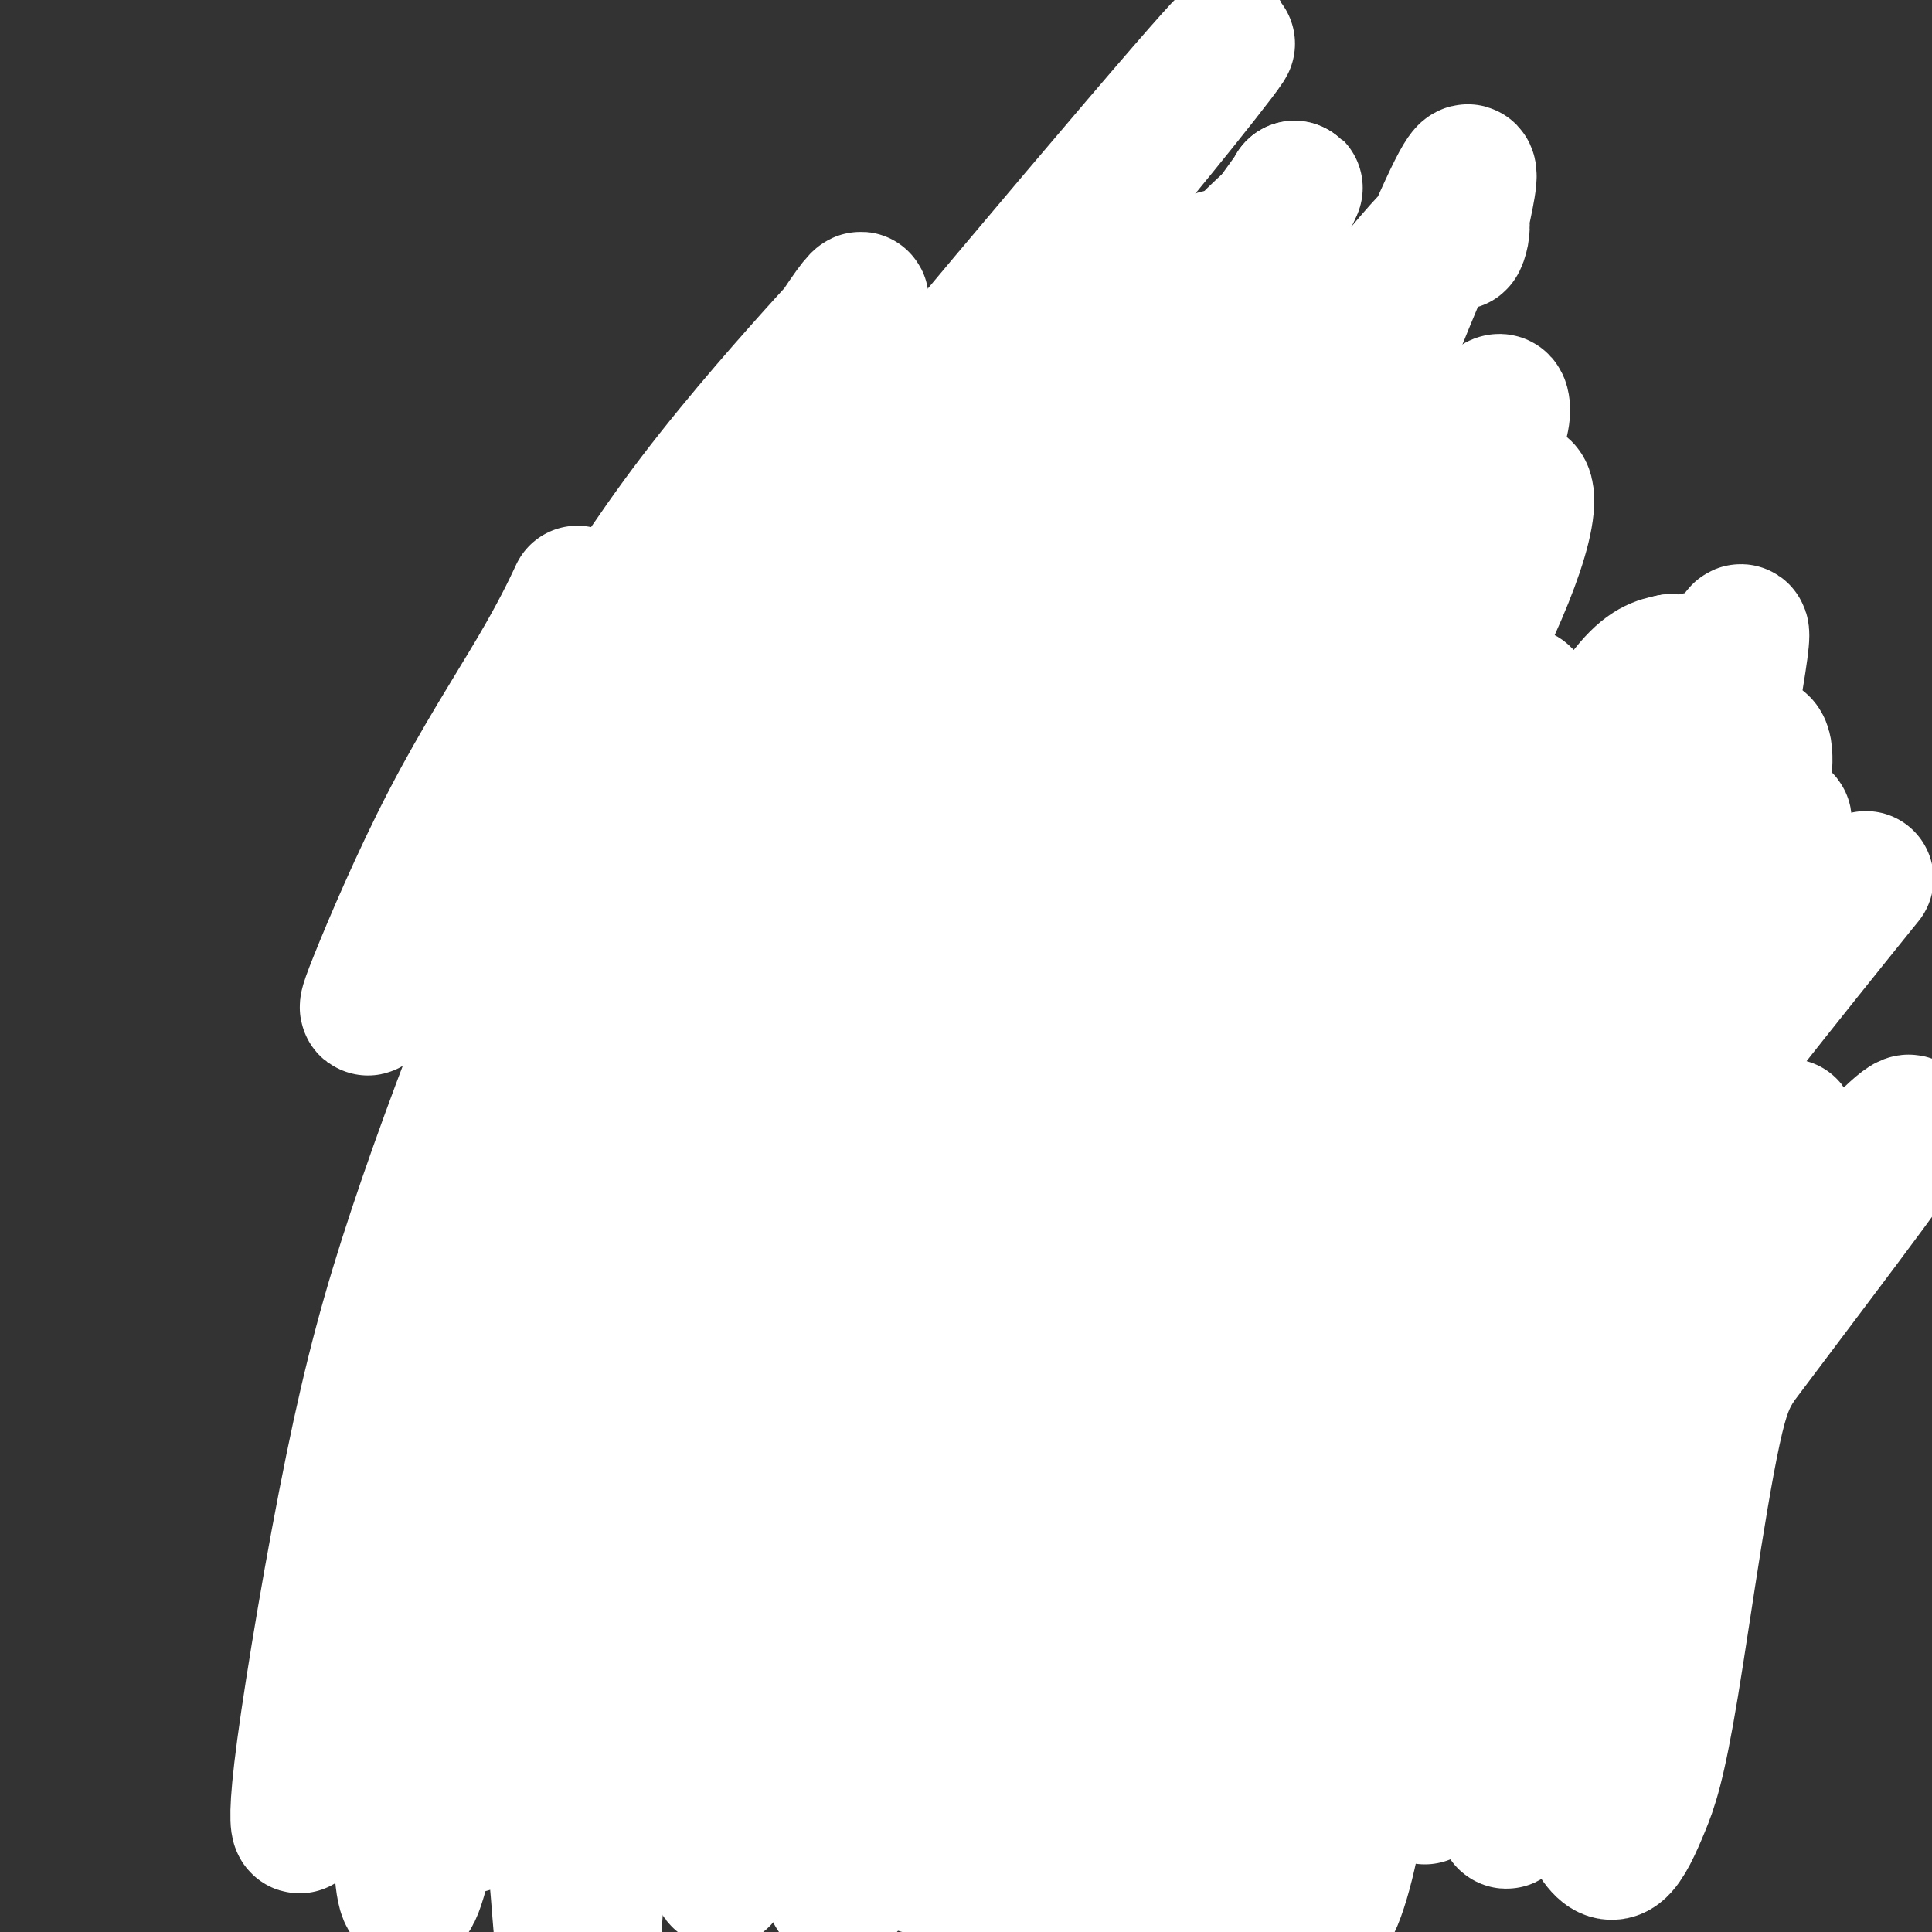 <svg viewBox='0 0 400 400' version='1.1' xmlns='http://www.w3.org/2000/svg' xmlns:xlink='http://www.w3.org/1999/xlink'><rect x="0" y="0" width="400" height="400" fill="#333333" stroke="none"/><g fill='none' stroke='#AD1419' stroke-width='6' stroke-linecap='round' stroke-linejoin='round'><path d='M178,223c0.035,0.069 0.070,0.139 0,0c-0.070,-0.139 -0.245,-0.486 -1,-1c-0.755,-0.514 -2.091,-1.196 -3,-2c-0.909,-0.804 -1.390,-1.731 -2,-3c-0.610,-1.269 -1.348,-2.880 -2,-5c-0.652,-2.120 -1.216,-4.749 -1,-7c0.216,-2.251 1.214,-4.124 2,-6c0.786,-1.876 1.360,-3.757 2,-5c0.640,-1.243 1.347,-1.850 3,-3c1.653,-1.150 4.253,-2.844 6,-4c1.747,-1.156 2.642,-1.775 4,-2c1.358,-0.225 3.178,-0.056 5,0c1.822,0.056 3.644,0.001 5,0c1.356,-0.001 2.244,0.054 4,1c1.756,0.946 4.380,2.785 6,4c1.620,1.215 2.236,1.807 3,3c0.764,1.193 1.676,2.987 2,4c0.324,1.013 0.059,1.245 0,3c-0.059,1.755 0.087,5.032 0,7c-0.087,1.968 -0.408,2.627 -1,4c-0.592,1.373 -1.456,3.460 -2,5c-0.544,1.540 -0.769,2.534 -2,4c-1.231,1.466 -3.467,3.403 -5,5c-1.533,1.597 -2.364,2.854 -3,4c-0.636,1.146 -1.077,2.181 -2,3c-0.923,0.819 -2.329,1.423 -3,2c-0.671,0.577 -0.608,1.127 -1,2c-0.392,0.873 -1.239,2.069 -2,3c-0.761,0.931 -1.436,1.597 -2,2c-0.564,0.403 -1.018,0.544 -1,1c0.018,0.456 0.509,1.228 1,2'/><path d='M188,244c-3.496,5.514 -1.236,2.798 0,2c1.236,-0.798 1.446,0.323 2,1c0.554,0.677 1.450,0.909 2,1c0.550,0.091 0.753,0.039 1,0c0.247,-0.039 0.539,-0.066 1,0c0.461,0.066 1.092,0.225 1,0c-0.092,-0.225 -0.906,-0.834 -1,-1c-0.094,-0.166 0.533,0.110 0,0c-0.533,-0.110 -2.225,-0.607 -3,-1c-0.775,-0.393 -0.631,-0.683 -1,-1c-0.369,-0.317 -1.250,-0.661 -2,-1c-0.750,-0.339 -1.368,-0.672 -2,-1c-0.632,-0.328 -1.279,-0.650 -2,-1c-0.721,-0.350 -1.516,-0.728 -2,-1c-0.484,-0.272 -0.655,-0.437 -1,-1c-0.345,-0.563 -0.863,-1.525 -1,-2c-0.137,-0.475 0.107,-0.462 0,-2c-0.107,-1.538 -0.565,-4.625 -1,-6c-0.435,-1.375 -0.849,-1.037 -1,-1c-0.151,0.037 -0.041,-0.228 0,-1c0.041,-0.772 0.011,-2.052 0,-3c-0.011,-0.948 -0.003,-1.564 0,-2c0.003,-0.436 0.001,-0.690 0,-1c-0.001,-0.310 -0.000,-0.674 0,-1c0.000,-0.326 0.000,-0.613 0,-1c-0.000,-0.387 -0.000,-0.873 0,-1c0.000,-0.127 0.000,0.107 0,0c-0.000,-0.107 -0.000,-0.553 0,-1'/><path d='M178,218c-0.702,-3.403 -0.958,-0.912 -1,0c-0.042,0.912 0.130,0.244 0,0c-0.130,-0.244 -0.561,-0.065 -1,0c-0.439,0.065 -0.887,0.017 -1,0c-0.113,-0.017 0.110,-0.004 0,0c-0.110,0.004 -0.553,-0.003 -1,0c-0.447,0.003 -0.897,0.016 -1,0c-0.103,-0.016 0.141,-0.060 0,0c-0.141,0.060 -0.668,0.223 -1,0c-0.332,-0.223 -0.471,-0.834 -1,-1c-0.529,-0.166 -1.449,0.111 -2,0c-0.551,-0.111 -0.735,-0.611 -1,-1c-0.265,-0.389 -0.612,-0.666 -1,-1c-0.388,-0.334 -0.818,-0.724 -1,-1c-0.182,-0.276 -0.116,-0.440 -1,-1c-0.884,-0.560 -2.716,-1.518 -4,-2c-1.284,-0.482 -2.018,-0.487 -3,-1c-0.982,-0.513 -2.210,-1.532 -3,-2c-0.790,-0.468 -1.141,-0.383 -3,-2c-1.859,-1.617 -5.225,-4.935 -7,-7c-1.775,-2.065 -1.958,-2.876 -2,-4c-0.042,-1.124 0.058,-2.560 0,-4c-0.058,-1.440 -0.272,-2.882 0,-5c0.272,-2.118 1.031,-4.910 2,-7c0.969,-2.090 2.148,-3.477 3,-5c0.852,-1.523 1.378,-3.182 2,-5c0.622,-1.818 1.342,-3.797 2,-5c0.658,-1.203 1.254,-1.632 2,-3c0.746,-1.368 1.642,-3.677 3,-6c1.358,-2.323 3.179,-4.662 5,-7'/><path d='M162,148c3.261,-5.731 2.912,-4.558 3,-5c0.088,-0.442 0.612,-2.499 1,-4c0.388,-1.501 0.640,-2.445 1,-4c0.360,-1.555 0.829,-3.721 1,-5c0.171,-1.279 0.045,-1.671 0,-2c-0.045,-0.329 -0.009,-0.595 0,-1c0.009,-0.405 -0.010,-0.950 0,-1c0.010,-0.050 0.048,0.394 0,0c-0.048,-0.394 -0.182,-1.626 0,-2c0.182,-0.374 0.681,0.110 1,0c0.319,-0.110 0.459,-0.814 1,-1c0.541,-0.186 1.482,0.147 2,0c0.518,-0.147 0.614,-0.773 1,-1c0.386,-0.227 1.062,-0.057 2,0c0.938,0.057 2.140,-0.001 3,0c0.860,0.001 1.380,0.060 2,0c0.620,-0.060 1.339,-0.239 2,0c0.661,0.239 1.263,0.896 2,1c0.737,0.104 1.607,-0.346 3,0c1.393,0.346 3.309,1.489 4,2c0.691,0.511 0.159,0.390 1,1c0.841,0.610 3.057,1.952 4,3c0.943,1.048 0.614,1.801 1,3c0.386,1.199 1.489,2.844 2,4c0.511,1.156 0.431,1.824 1,4c0.569,2.176 1.787,5.861 2,8c0.213,2.139 -0.578,2.733 -1,4c-0.422,1.267 -0.474,3.205 -1,5c-0.526,1.795 -1.526,3.445 -2,5c-0.474,1.555 -0.421,3.016 -1,5c-0.579,1.984 -1.789,4.492 -3,7'/><path d='M194,174c-1.403,4.726 -0.912,3.542 -1,4c-0.088,0.458 -0.756,2.558 -1,4c-0.244,1.442 -0.065,2.226 0,3c0.065,0.774 0.018,1.539 0,2c-0.018,0.461 -0.005,0.618 0,1c0.005,0.382 0.001,0.990 0,1c-0.001,0.010 -0.001,-0.577 0,-1c0.001,-0.423 0.001,-0.683 0,-1c-0.001,-0.317 -0.005,-0.692 0,-1c0.005,-0.308 0.019,-0.548 0,-1c-0.019,-0.452 -0.072,-1.117 0,-2c0.072,-0.883 0.269,-1.986 0,-3c-0.269,-1.014 -1.003,-1.941 -1,-3c0.003,-1.059 0.745,-2.252 1,-3c0.255,-0.748 0.024,-1.052 0,-2c-0.024,-0.948 0.160,-2.541 1,-4c0.840,-1.459 2.336,-2.783 3,-4c0.664,-1.217 0.496,-2.325 3,-5c2.504,-2.675 7.681,-6.915 10,-9c2.319,-2.085 1.779,-2.014 2,-2c0.221,0.014 1.204,-0.027 3,-1c1.796,-0.973 4.404,-2.876 6,-4c1.596,-1.124 2.178,-1.468 3,-2c0.822,-0.532 1.882,-1.253 3,-2c1.118,-0.747 2.293,-1.522 3,-2c0.707,-0.478 0.944,-0.661 2,-1c1.056,-0.339 2.929,-0.834 4,-1c1.071,-0.166 1.339,-0.003 2,0c0.661,0.003 1.717,-0.153 3,0c1.283,0.153 2.795,0.615 4,1c1.205,0.385 2.102,0.692 3,1'/><path d='M247,137c3.147,0.415 2.013,1.452 2,2c-0.013,0.548 1.094,0.608 2,1c0.906,0.392 1.613,1.116 2,2c0.387,0.884 0.456,1.928 1,3c0.544,1.072 1.563,2.173 2,3c0.437,0.827 0.290,1.382 0,2c-0.290,0.618 -0.724,1.301 -1,2c-0.276,0.699 -0.395,1.414 -1,3c-0.605,1.586 -1.698,4.042 -3,6c-1.302,1.958 -2.814,3.416 -4,5c-1.186,1.584 -2.046,3.292 -3,5c-0.954,1.708 -2.003,3.417 -3,5c-0.997,1.583 -1.943,3.042 -3,5c-1.057,1.958 -2.226,4.415 -3,6c-0.774,1.585 -1.152,2.299 -1,3c0.152,0.701 0.835,1.389 1,2c0.165,0.611 -0.187,1.144 0,2c0.187,0.856 0.913,2.036 2,3c1.087,0.964 2.534,1.714 3,2c0.466,0.286 -0.048,0.108 0,0c0.048,-0.108 0.658,-0.146 1,0c0.342,0.146 0.416,0.476 0,1c-0.416,0.524 -1.321,1.244 -2,2c-0.679,0.756 -1.131,1.550 -2,2c-0.869,0.450 -2.154,0.555 -3,1c-0.846,0.445 -1.252,1.230 -3,2c-1.748,0.770 -4.839,1.527 -7,2c-2.161,0.473 -3.394,0.663 -5,1c-1.606,0.337 -3.586,0.822 -5,1c-1.414,0.178 -2.261,0.051 -3,0c-0.739,-0.051 -1.369,-0.025 -2,0'/><path d='M209,211c-5.446,1.451 -4.059,0.577 -4,0c0.059,-0.577 -1.208,-0.857 -2,-1c-0.792,-0.143 -1.107,-0.151 -1,0c0.107,0.151 0.636,0.459 1,0c0.364,-0.459 0.565,-1.684 1,-2c0.435,-0.316 1.106,0.278 2,0c0.894,-0.278 2.013,-1.428 3,-2c0.987,-0.572 1.843,-0.566 3,-1c1.157,-0.434 2.614,-1.308 4,-2c1.386,-0.692 2.700,-1.203 5,-2c2.300,-0.797 5.585,-1.879 8,-3c2.415,-1.121 3.960,-2.281 5,-3c1.040,-0.719 1.575,-0.998 3,-2c1.425,-1.002 3.739,-2.728 5,-4c1.261,-1.272 1.470,-2.089 2,-3c0.530,-0.911 1.381,-1.917 2,-3c0.619,-1.083 1.004,-2.243 1,-3c-0.004,-0.757 -0.399,-1.111 0,-3c0.399,-1.889 1.592,-5.312 2,-7c0.408,-1.688 0.031,-1.641 0,-2c-0.031,-0.359 0.284,-1.126 1,-2c0.716,-0.874 1.832,-1.857 2,-2c0.168,-0.143 -0.612,0.553 0,0c0.612,-0.553 2.617,-2.354 4,-3c1.383,-0.646 2.143,-0.137 3,0c0.857,0.137 1.811,-0.099 3,0c1.189,0.099 2.614,0.532 4,1c1.386,0.468 2.732,0.971 5,2c2.268,1.029 5.457,2.585 7,4c1.543,1.415 1.441,2.690 2,4c0.559,1.310 1.780,2.655 3,4'/><path d='M283,176c2.300,3.118 2.050,4.914 2,7c-0.050,2.086 0.099,4.462 0,6c-0.099,1.538 -0.448,2.239 -1,4c-0.552,1.761 -1.307,4.581 -2,7c-0.693,2.419 -1.322,4.437 -2,6c-0.678,1.563 -1.404,2.671 -3,5c-1.596,2.329 -4.061,5.877 -6,8c-1.939,2.123 -3.350,2.819 -5,4c-1.650,1.181 -3.537,2.846 -5,4c-1.463,1.154 -2.500,1.797 -5,3c-2.500,1.203 -6.462,2.964 -9,4c-2.538,1.036 -3.651,1.345 -5,2c-1.349,0.655 -2.934,1.654 -5,2c-2.066,0.346 -4.614,0.037 -6,0c-1.386,-0.037 -1.611,0.198 -3,0c-1.389,-0.198 -3.940,-0.827 -6,-1c-2.060,-0.173 -3.627,0.112 -5,0c-1.373,-0.112 -2.553,-0.622 -4,-1c-1.447,-0.378 -3.161,-0.626 -4,-1c-0.839,-0.374 -0.803,-0.874 -1,-1c-0.197,-0.126 -0.627,0.124 -1,0c-0.373,-0.124 -0.688,-0.620 -1,-1c-0.312,-0.380 -0.619,-0.642 -1,-1c-0.381,-0.358 -0.834,-0.812 -1,-1c-0.166,-0.188 -0.046,-0.110 0,0c0.046,0.110 0.016,0.251 0,0c-0.016,-0.251 -0.018,-0.896 0,-1c0.018,-0.104 0.056,0.333 0,0c-0.056,-0.333 -0.207,-1.436 0,-2c0.207,-0.564 0.774,-0.590 1,-1c0.226,-0.410 0.113,-1.205 0,-2'/><path d='M205,225c0.134,-1.176 -0.030,-1.116 0,-1c0.030,0.116 0.255,0.286 0,0c-0.255,-0.286 -0.991,-1.030 -1,-1c-0.009,0.030 0.709,0.834 1,1c0.291,0.166 0.155,-0.304 1,0c0.845,0.304 2.672,1.383 4,2c1.328,0.617 2.157,0.773 3,1c0.843,0.227 1.701,0.526 3,1c1.299,0.474 3.039,1.124 5,2c1.961,0.876 4.142,1.978 6,3c1.858,1.022 3.391,1.965 6,3c2.609,1.035 6.293,2.161 9,3c2.707,0.839 4.435,1.390 6,2c1.565,0.610 2.966,1.280 5,2c2.034,0.720 4.701,1.490 7,3c2.299,1.510 4.231,3.759 5,5c0.769,1.241 0.377,1.475 0,2c-0.377,0.525 -0.738,1.343 -1,2c-0.262,0.657 -0.423,1.153 -2,2c-1.577,0.847 -4.569,2.044 -7,3c-2.431,0.956 -4.300,1.670 -6,2c-1.700,0.330 -3.229,0.274 -6,1c-2.771,0.726 -6.783,2.234 -10,3c-3.217,0.766 -5.638,0.791 -8,1c-2.362,0.209 -4.664,0.602 -7,1c-2.336,0.398 -4.706,0.799 -7,1c-2.294,0.201 -4.513,0.200 -6,0c-1.487,-0.200 -2.244,-0.600 -3,-1'/><path d='M202,268c-8.910,0.628 -7.686,-0.800 -8,-2c-0.314,-1.200 -2.165,-2.170 -4,-3c-1.835,-0.830 -3.655,-1.520 -5,-2c-1.345,-0.480 -2.217,-0.749 -3,-2c-0.783,-1.251 -1.479,-3.485 -2,-5c-0.521,-1.515 -0.869,-2.312 -1,-3c-0.131,-0.688 -0.046,-1.269 0,-2c0.046,-0.731 0.052,-1.613 0,-2c-0.052,-0.387 -0.161,-0.278 0,-1c0.161,-0.722 0.592,-2.273 1,-3c0.408,-0.727 0.791,-0.628 1,-1c0.209,-0.372 0.242,-1.214 1,-2c0.758,-0.786 2.240,-1.517 3,-2c0.760,-0.483 0.797,-0.718 1,-1c0.203,-0.282 0.572,-0.612 1,-1c0.428,-0.388 0.914,-0.836 1,-1c0.086,-0.164 -0.228,-0.045 0,0c0.228,0.045 0.998,0.014 1,0c0.002,-0.014 -0.765,-0.012 -1,0c-0.235,0.012 0.062,0.035 0,0c-0.062,-0.035 -0.484,-0.126 -1,0c-0.516,0.126 -1.126,0.470 -2,1c-0.874,0.530 -2.011,1.248 -3,2c-0.989,0.752 -1.828,1.539 -3,2c-1.172,0.461 -2.675,0.596 -4,1c-1.325,0.404 -2.470,1.077 -4,2c-1.530,0.923 -3.443,2.095 -6,3c-2.557,0.905 -5.758,1.541 -8,2c-2.242,0.459 -3.527,0.739 -5,1c-1.473,0.261 -3.135,0.503 -5,1c-1.865,0.497 -3.932,1.248 -6,2'/><path d='M141,252c-8.433,2.451 -6.514,0.578 -7,0c-0.486,-0.578 -3.375,0.141 -5,0c-1.625,-0.141 -1.986,-1.140 -3,-2c-1.014,-0.860 -2.682,-1.582 -4,-2c-1.318,-0.418 -2.286,-0.533 -3,-1c-0.714,-0.467 -1.173,-1.288 -2,-2c-0.827,-0.712 -2.022,-1.316 -3,-2c-0.978,-0.684 -1.739,-1.447 -2,-2c-0.261,-0.553 -0.022,-0.897 0,-2c0.022,-1.103 -0.171,-2.966 0,-4c0.171,-1.034 0.708,-1.238 1,-2c0.292,-0.762 0.340,-2.083 1,-3c0.660,-0.917 1.932,-1.430 3,-2c1.068,-0.570 1.931,-1.197 3,-2c1.069,-0.803 2.345,-1.781 5,-3c2.655,-1.219 6.689,-2.679 10,-4c3.311,-1.321 5.898,-2.502 7,-3c1.102,-0.498 0.718,-0.315 2,-1c1.282,-0.685 4.231,-2.240 6,-3c1.769,-0.760 2.358,-0.724 3,-1c0.642,-0.276 1.338,-0.862 2,-1c0.662,-0.138 1.289,0.173 2,0c0.711,-0.173 1.507,-0.830 2,-1c0.493,-0.170 0.682,0.148 1,0c0.318,-0.148 0.765,-0.764 1,-1c0.235,-0.236 0.259,-0.094 0,0c-0.259,0.094 -0.800,0.141 -1,0c-0.200,-0.141 -0.057,-0.469 -1,-1c-0.943,-0.531 -2.971,-1.266 -5,-2'/><path d='M154,205c-1.433,-0.892 -2.015,-1.121 -2,-1c0.015,0.121 0.628,0.591 -1,0c-1.628,-0.591 -5.496,-2.242 -7,-3c-1.504,-0.758 -0.644,-0.621 -1,-1c-0.356,-0.379 -1.929,-1.273 -3,-2c-1.071,-0.727 -1.639,-1.286 -2,-2c-0.361,-0.714 -0.513,-1.582 -1,-2c-0.487,-0.418 -1.308,-0.387 -2,-1c-0.692,-0.613 -1.257,-1.869 -2,-3c-0.743,-1.131 -1.666,-2.136 -2,-3c-0.334,-0.864 -0.079,-1.585 -1,-3c-0.921,-1.415 -3.018,-3.523 -4,-5c-0.982,-1.477 -0.849,-2.322 -1,-3c-0.151,-0.678 -0.587,-1.187 -1,-4c-0.413,-2.813 -0.803,-7.929 -1,-10c-0.197,-2.071 -0.201,-1.096 0,-2c0.201,-0.904 0.608,-3.687 1,-5c0.392,-1.313 0.768,-1.156 1,-2c0.232,-0.844 0.321,-2.688 1,-4c0.679,-1.312 1.949,-2.093 3,-3c1.051,-0.907 1.884,-1.942 3,-3c1.116,-1.058 2.516,-2.140 4,-3c1.484,-0.860 3.054,-1.498 4,-2c0.946,-0.502 1.270,-0.866 2,-1c0.730,-0.134 1.865,-0.036 3,0c1.135,0.036 2.268,0.010 3,0c0.732,-0.010 1.062,-0.003 2,0c0.938,0.003 2.483,0.001 3,0c0.517,-0.001 0.005,-0.000 0,0c-0.005,0.000 0.498,0.000 1,0'/><path d='M154,137c2.555,-0.155 1.943,-0.043 2,0c0.057,0.043 0.785,0.015 1,0c0.215,-0.015 -0.082,-0.018 0,0c0.082,0.018 0.544,0.057 1,0c0.456,-0.057 0.907,-0.212 1,0c0.093,0.212 -0.171,0.789 0,1c0.171,0.211 0.777,0.057 1,0c0.223,-0.057 0.064,-0.016 0,0c-0.064,0.016 -0.032,0.008 0,0'/></g>
<g fill='none' stroke='#FFFFFF' stroke-width='28' stroke-linecap='round' stroke-linejoin='round'><path d='M260,269c0.103,-2.535 0.206,-5.070 0,-12c-0.206,-6.930 -0.721,-18.255 0,-35c0.721,-16.745 2.677,-38.911 2,-48c-0.677,-9.089 -3.986,-5.102 -7,2c-3.014,7.102 -5.731,17.317 -8,27c-2.269,9.683 -4.088,18.832 -5,28c-0.912,9.168 -0.916,18.354 -1,26c-0.084,7.646 -0.246,13.751 1,16c1.246,2.249 3.902,0.640 6,-3c2.098,-3.640 3.640,-9.311 6,-17c2.360,-7.689 5.538,-17.395 9,-28c3.462,-10.605 7.207,-22.111 11,-33c3.793,-10.889 7.635,-21.163 12,-33c4.365,-11.837 9.254,-25.237 12,-32c2.746,-6.763 3.350,-6.890 3,-6c-0.350,0.890 -1.653,2.797 -3,5c-1.347,2.203 -2.739,4.701 -7,16c-4.261,11.299 -11.391,31.398 -16,47c-4.609,15.602 -6.698,26.707 -9,38c-2.302,11.293 -4.818,22.775 -7,33c-2.182,10.225 -4.031,19.191 -5,24c-0.969,4.809 -1.058,5.459 -2,8c-0.942,2.541 -2.736,6.974 1,-11c3.736,-17.974 13.001,-58.354 17,-75c3.999,-16.646 2.730,-9.559 6,-17c3.270,-7.441 11.077,-29.412 15,-40c3.923,-10.588 3.961,-9.794 4,-9'/><path d='M295,140c3.323,-9.335 -0.871,0.328 -3,4c-2.129,3.672 -2.193,1.354 -10,16c-7.807,14.646 -23.356,46.255 -31,62c-7.644,15.745 -7.382,15.626 -8,18c-0.618,2.374 -2.117,7.240 -6,20c-3.883,12.760 -10.149,33.415 -13,45c-2.851,11.585 -2.287,14.099 -2,14c0.287,-0.099 0.298,-2.810 1,-9c0.702,-6.190 2.097,-15.859 4,-28c1.903,-12.141 4.316,-26.753 8,-42c3.684,-15.247 8.639,-31.129 14,-47c5.361,-15.871 11.126,-31.731 17,-45c5.874,-13.269 11.855,-23.948 16,-33c4.145,-9.052 6.454,-16.478 6,-19c-0.454,-2.522 -3.670,-0.141 -9,6c-5.330,6.141 -12.774,16.044 -16,19c-3.226,2.956 -2.235,-1.033 -10,15c-7.765,16.033 -24.285,52.087 -35,77c-10.715,24.913 -15.625,38.684 -19,54c-3.375,15.316 -5.216,32.176 -6,39c-0.784,6.824 -0.512,3.611 0,4c0.512,0.389 1.262,4.378 4,-1c2.738,-5.378 7.462,-20.124 12,-33c4.538,-12.876 8.889,-23.882 14,-38c5.111,-14.118 10.983,-31.349 17,-47c6.017,-15.651 12.179,-29.721 21,-47c8.821,-17.279 20.300,-37.768 26,-48c5.700,-10.232 5.621,-10.206 5,-9c-0.621,1.206 -1.782,3.594 -5,9c-3.218,5.406 -8.491,13.830 -14,25c-5.509,11.170 -11.255,25.085 -17,39'/><path d='M256,160c-10.827,24.614 -19.894,49.650 -26,68c-6.106,18.350 -9.251,30.016 -12,41c-2.749,10.984 -5.101,21.287 -7,29c-1.899,7.713 -3.343,12.836 -4,14c-0.657,1.164 -0.525,-1.631 0,-8c0.525,-6.369 1.443,-16.312 3,-28c1.557,-11.688 3.752,-25.122 7,-40c3.248,-14.878 7.548,-31.199 13,-47c5.452,-15.801 12.054,-31.080 18,-44c5.946,-12.920 11.234,-23.480 16,-31c4.766,-7.520 9.009,-12.001 10,-11c0.991,1.001 -1.270,7.482 -4,15c-2.730,7.518 -5.929,16.071 -12,32c-6.071,15.929 -15.014,39.234 -24,68c-8.986,28.766 -18.014,62.994 -22,78c-3.986,15.006 -2.929,10.790 -3,11c-0.071,0.210 -1.269,4.846 -2,8c-0.731,3.154 -0.995,4.826 -1,2c-0.005,-2.826 0.249,-10.151 0,-18c-0.249,-7.849 -0.999,-16.221 2,-37c2.999,-20.779 9.749,-53.966 16,-78c6.251,-24.034 12.003,-38.916 18,-53c5.997,-14.084 12.237,-27.368 18,-38c5.763,-10.632 11.047,-18.610 12,-20c0.953,-1.390 -2.424,3.807 -7,11c-4.576,7.193 -10.350,16.381 -17,28c-6.650,11.619 -14.174,25.669 -22,42c-7.826,16.331 -15.953,34.944 -23,52c-7.047,17.056 -13.013,32.553 -19,54c-5.987,21.447 -11.996,48.842 -15,64c-3.004,15.158 -3.002,18.079 -3,21'/><path d='M166,345c-2.958,13.016 -1.351,3.057 -1,1c0.351,-2.057 -0.552,3.787 1,-8c1.552,-11.787 5.559,-41.204 10,-67c4.441,-25.796 9.317,-47.970 16,-69c6.683,-21.030 15.175,-40.917 24,-59c8.825,-18.083 17.985,-34.361 26,-48c8.015,-13.639 14.885,-24.640 19,-31c4.115,-6.360 5.476,-8.079 5,-7c-0.476,1.079 -2.788,4.956 -12,19c-9.212,14.044 -25.322,38.257 -37,58c-11.678,19.743 -18.922,35.017 -26,53c-7.078,17.983 -13.990,38.673 -20,58c-6.010,19.327 -11.118,37.289 -14,53c-2.882,15.711 -3.538,29.172 -4,37c-0.462,7.828 -0.730,10.025 -1,12c-0.270,1.975 -0.541,3.728 1,-8c1.541,-11.728 4.895,-36.936 6,-53c1.105,-16.064 -0.041,-22.982 11,-56c11.041,-33.018 34.267,-92.136 45,-118c10.733,-25.864 8.973,-18.476 13,-23c4.027,-4.524 13.840,-20.962 19,-29c5.160,-8.038 5.665,-7.675 5,-5c-0.665,2.675 -2.501,7.663 -7,16c-4.499,8.337 -11.660,20.023 -19,31c-7.340,10.977 -14.859,21.246 -26,43c-11.141,21.754 -25.904,54.992 -35,78c-9.096,23.008 -12.526,35.787 -16,49c-3.474,13.213 -6.993,26.861 -9,37c-2.007,10.139 -2.502,16.768 -2,18c0.502,1.232 2.001,-2.934 4,-11c1.999,-8.066 4.500,-20.033 7,-32'/><path d='M149,284c3.541,-15.624 6.894,-33.185 12,-52c5.106,-18.815 11.966,-38.882 19,-58c7.034,-19.118 14.242,-37.285 24,-57c9.758,-19.715 22.066,-40.979 28,-50c5.934,-9.021 5.495,-5.799 5,-4c-0.495,1.799 -1.046,2.174 -8,12c-6.954,9.826 -20.310,29.103 -31,45c-10.690,15.897 -18.712,28.413 -27,43c-8.288,14.587 -16.841,31.245 -24,47c-7.159,15.755 -12.924,30.608 -18,43c-5.076,12.392 -9.464,22.324 -12,29c-2.536,6.676 -3.221,10.095 -4,12c-0.779,1.905 -1.651,2.295 0,-7c1.651,-9.295 5.825,-28.274 10,-45c4.175,-16.726 8.351,-31.199 13,-46c4.649,-14.801 9.772,-29.930 19,-50c9.228,-20.070 22.560,-45.081 30,-57c7.440,-11.919 8.987,-10.746 8,-8c-0.987,2.746 -4.509,7.067 -6,9c-1.491,1.933 -0.951,1.479 -8,13c-7.049,11.521 -21.687,35.017 -32,53c-10.313,17.983 -16.302,30.455 -22,44c-5.698,13.545 -11.106,28.165 -15,40c-3.894,11.835 -6.273,20.887 -8,27c-1.727,6.113 -2.803,9.287 -3,8c-0.197,-1.287 0.486,-7.035 2,-16c1.514,-8.965 3.859,-21.145 7,-35c3.141,-13.855 7.076,-29.384 12,-45c4.924,-15.616 10.835,-31.319 17,-45c6.165,-13.681 12.582,-25.341 19,-37'/><path d='M156,97c7.041,-12.538 15.144,-25.385 19,-31c3.856,-5.615 3.465,-4.000 3,-3c-0.465,1.000 -1.004,1.386 -7,8c-5.996,6.614 -17.448,19.456 -27,32c-9.552,12.544 -17.204,24.790 -25,37c-7.796,12.210 -15.737,24.383 -22,35c-6.263,10.617 -10.849,19.677 -14,25c-3.151,5.323 -4.868,6.910 -6,8c-1.132,1.090 -1.679,1.684 1,-5c2.679,-6.684 8.584,-20.647 15,-33c6.416,-12.353 13.343,-23.095 18,-31c4.657,-7.905 7.045,-12.973 8,-15c0.955,-2.027 0.478,-1.014 0,0'/></g>
<g fill='none' stroke='#AD1419' stroke-width='4' stroke-linecap='round' stroke-linejoin='round'><path d='M190,230c-0.584,-0.177 -1.168,-0.353 -2,0c-0.832,0.353 -1.911,1.236 -3,2c-1.089,0.764 -2.186,1.407 -3,2c-0.814,0.593 -1.343,1.134 -3,3c-1.657,1.866 -4.442,5.056 -6,7c-1.558,1.944 -1.890,2.643 -2,4c-0.110,1.357 0.003,3.372 0,5c-0.003,1.628 -0.122,2.868 0,4c0.122,1.132 0.485,2.156 1,3c0.515,0.844 1.181,1.508 2,2c0.819,0.492 1.791,0.813 3,1c1.209,0.187 2.655,0.240 4,0c1.345,-0.240 2.591,-0.773 4,-1c1.409,-0.227 2.983,-0.148 5,-1c2.017,-0.852 4.477,-2.636 6,-4c1.523,-1.364 2.111,-2.309 3,-3c0.889,-0.691 2.080,-1.130 3,-2c0.920,-0.870 1.567,-2.171 2,-3c0.433,-0.829 0.650,-1.184 1,-2c0.350,-0.816 0.833,-2.092 1,-3c0.167,-0.908 0.018,-1.448 0,-2c-0.018,-0.552 0.095,-1.118 0,-2c-0.095,-0.882 -0.396,-2.081 -1,-3c-0.604,-0.919 -1.509,-1.556 -2,-2c-0.491,-0.444 -0.568,-0.693 -1,-1c-0.432,-0.307 -1.218,-0.671 -2,-1c-0.782,-0.329 -1.560,-0.624 -2,-1c-0.440,-0.376 -0.541,-0.832 -1,-1c-0.459,-0.168 -1.274,-0.048 -2,0c-0.726,0.048 -1.363,0.024 -2,0'/><path d='M193,231c-2.002,-0.893 -1.009,-0.127 -1,0c0.009,0.127 -0.968,-0.386 -2,0c-1.032,0.386 -2.119,1.673 -3,2c-0.881,0.327 -1.555,-0.304 -2,0c-0.445,0.304 -0.662,1.544 -1,2c-0.338,0.456 -0.797,0.130 -2,1c-1.203,0.870 -3.148,2.937 -4,4c-0.852,1.063 -0.610,1.122 -1,1c-0.390,-0.122 -1.413,-0.425 -2,0c-0.587,0.425 -0.740,1.579 -1,2c-0.260,0.421 -0.629,0.110 -1,0c-0.371,-0.110 -0.745,-0.017 -1,0c-0.255,0.017 -0.390,-0.040 -1,0c-0.610,0.040 -1.696,0.178 -2,0c-0.304,-0.178 0.175,-0.671 0,-1c-0.175,-0.329 -1.004,-0.493 -1,-1c0.004,-0.507 0.841,-1.357 1,-2c0.159,-0.643 -0.361,-1.078 0,-2c0.361,-0.922 1.603,-2.330 2,-3c0.397,-0.670 -0.052,-0.601 0,-1c0.052,-0.399 0.605,-1.267 1,-2c0.395,-0.733 0.631,-1.333 1,-2c0.369,-0.667 0.869,-1.403 1,-2c0.131,-0.597 -0.109,-1.054 0,-2c0.109,-0.946 0.565,-2.379 1,-3c0.435,-0.621 0.849,-0.429 1,-1c0.151,-0.571 0.041,-1.906 0,-3c-0.041,-1.094 -0.011,-1.948 0,-3c0.011,-1.052 0.003,-2.300 0,-3c-0.003,-0.700 -0.002,-0.850 0,-1'/><path d='M176,211c1.019,-5.226 0.066,-2.292 0,-2c-0.066,0.292 0.756,-2.057 1,-3c0.244,-0.943 -0.088,-0.478 0,-1c0.088,-0.522 0.598,-2.031 1,-3c0.402,-0.969 0.697,-1.397 1,-2c0.303,-0.603 0.613,-1.380 1,-2c0.387,-0.620 0.851,-1.083 2,-2c1.149,-0.917 2.984,-2.288 4,-3c1.016,-0.712 1.215,-0.765 2,-1c0.785,-0.235 2.157,-0.651 3,-1c0.843,-0.349 1.157,-0.629 2,-1c0.843,-0.371 2.216,-0.832 3,-1c0.784,-0.168 0.980,-0.044 2,0c1.020,0.044 2.864,0.009 4,0c1.136,-0.009 1.564,0.008 2,0c0.436,-0.008 0.879,-0.043 2,0c1.121,0.043 2.918,0.162 4,0c1.082,-0.162 1.447,-0.605 2,-1c0.553,-0.395 1.293,-0.740 3,-1c1.707,-0.260 4.383,-0.433 6,-1c1.617,-0.567 2.177,-1.529 3,-2c0.823,-0.471 1.908,-0.452 3,-1c1.092,-0.548 2.190,-1.665 3,-2c0.810,-0.335 1.331,0.110 2,0c0.669,-0.110 1.485,-0.777 2,-1c0.515,-0.223 0.729,-0.002 1,0c0.271,0.002 0.598,-0.216 1,0c0.402,0.216 0.877,0.866 1,1c0.123,0.134 -0.108,-0.247 0,0c0.108,0.247 0.554,1.124 1,2'/><path d='M238,183c1.044,0.821 1.653,1.374 2,2c0.347,0.626 0.433,1.327 1,2c0.567,0.673 1.614,1.320 2,2c0.386,0.680 0.110,1.393 0,2c-0.110,0.607 -0.055,1.109 0,2c0.055,0.891 0.109,2.171 0,3c-0.109,0.829 -0.382,1.208 -1,2c-0.618,0.792 -1.581,1.997 -2,3c-0.419,1.003 -0.293,1.806 -1,3c-0.707,1.194 -2.246,2.781 -4,4c-1.754,1.219 -3.721,2.070 -5,3c-1.279,0.930 -1.869,1.940 -3,3c-1.131,1.060 -2.804,2.171 -4,3c-1.196,0.829 -1.915,1.376 -3,2c-1.085,0.624 -2.536,1.324 -4,2c-1.464,0.676 -2.943,1.329 -4,2c-1.057,0.671 -1.694,1.360 -2,2c-0.306,0.640 -0.282,1.232 -1,2c-0.718,0.768 -2.177,1.712 -3,2c-0.823,0.288 -1.008,-0.079 -1,0c0.008,0.079 0.209,0.603 0,1c-0.209,0.397 -0.830,0.667 -1,1c-0.170,0.333 0.109,0.730 0,1c-0.109,0.270 -0.607,0.413 -1,1c-0.393,0.587 -0.683,1.620 -1,2c-0.317,0.380 -0.662,0.109 -1,0c-0.338,-0.109 -0.669,-0.054 -1,0'/><path d='M200,235c-5.990,5.040 -1.466,2.141 0,1c1.466,-1.141 -0.126,-0.523 -1,0c-0.874,0.523 -1.031,0.952 -1,1c0.031,0.048 0.249,-0.284 0,0c-0.249,0.284 -0.965,1.183 -1,1c-0.035,-0.183 0.609,-1.449 1,-2c0.391,-0.551 0.527,-0.388 1,-1c0.473,-0.612 1.282,-2.000 2,-3c0.718,-1.000 1.346,-1.612 2,-2c0.654,-0.388 1.335,-0.551 2,-1c0.665,-0.449 1.312,-1.185 2,-2c0.688,-0.815 1.415,-1.708 2,-2c0.585,-0.292 1.028,0.019 1,0c-0.028,-0.019 -0.528,-0.368 0,-1c0.528,-0.632 2.082,-1.546 3,-2c0.918,-0.454 1.200,-0.446 2,-1c0.800,-0.554 2.119,-1.668 3,-2c0.881,-0.332 1.326,0.119 2,0c0.674,-0.119 1.578,-0.809 2,-1c0.422,-0.191 0.361,0.118 1,0c0.639,-0.118 1.979,-0.664 3,-1c1.021,-0.336 1.722,-0.462 3,-1c1.278,-0.538 3.133,-1.488 4,-2c0.867,-0.512 0.746,-0.585 1,-1c0.254,-0.415 0.882,-1.173 2,-2c1.118,-0.827 2.724,-1.723 4,-2c1.276,-0.277 2.222,0.064 3,0c0.778,-0.064 1.389,-0.532 2,-1'/><path d='M245,208c5.530,-2.164 3.355,-0.574 3,0c-0.355,0.574 1.109,0.133 2,0c0.891,-0.133 1.208,0.041 2,0c0.792,-0.041 2.058,-0.299 3,0c0.942,0.299 1.559,1.154 2,2c0.441,0.846 0.708,1.683 1,2c0.292,0.317 0.611,0.115 1,1c0.389,0.885 0.848,2.856 1,4c0.152,1.144 -0.003,1.461 0,2c0.003,0.539 0.163,1.300 0,2c-0.163,0.700 -0.648,1.339 -1,2c-0.352,0.661 -0.570,1.344 -1,2c-0.430,0.656 -1.072,1.286 -2,2c-0.928,0.714 -2.143,1.512 -3,2c-0.857,0.488 -1.358,0.664 -2,1c-0.642,0.336 -1.426,0.831 -3,1c-1.574,0.169 -3.938,0.011 -5,0c-1.062,-0.011 -0.823,0.125 -2,0c-1.177,-0.125 -3.771,-0.510 -5,-1c-1.229,-0.490 -1.092,-1.086 -2,-1c-0.908,0.086 -2.863,0.853 -4,1c-1.137,0.147 -1.458,-0.324 -2,0c-0.542,0.324 -1.304,1.445 -2,2c-0.696,0.555 -1.327,0.545 -2,1c-0.673,0.455 -1.388,1.375 -2,2c-0.612,0.625 -1.123,0.955 -2,1c-0.877,0.045 -2.122,-0.194 -3,0c-0.878,0.194 -1.390,0.821 -2,1c-0.610,0.179 -1.317,-0.092 -2,0c-0.683,0.092 -1.341,0.546 -2,1'/><path d='M211,238c-3.373,1.107 -2.305,-0.125 -2,0c0.305,0.125 -0.152,1.606 -1,2c-0.848,0.394 -2.088,-0.301 -3,0c-0.912,0.301 -1.495,1.597 -2,2c-0.505,0.403 -0.933,-0.087 -1,0c-0.067,0.087 0.225,0.753 0,1c-0.225,0.247 -0.968,0.077 -1,0c-0.032,-0.077 0.648,-0.059 1,0c0.352,0.059 0.375,0.159 1,0c0.625,-0.159 1.850,-0.577 3,-1c1.150,-0.423 2.224,-0.851 3,-1c0.776,-0.149 1.253,-0.019 3,-1c1.747,-0.981 4.764,-3.072 7,-4c2.236,-0.928 3.690,-0.693 5,-1c1.310,-0.307 2.475,-1.156 6,-2c3.525,-0.844 9.408,-1.684 12,-2c2.592,-0.316 1.891,-0.110 3,0c1.109,0.110 4.027,0.123 6,0c1.973,-0.123 3.001,-0.380 4,0c0.999,0.380 1.970,1.399 3,2c1.030,0.601 2.119,0.784 3,1c0.881,0.216 1.555,0.466 2,1c0.445,0.534 0.660,1.353 1,2c0.340,0.647 0.804,1.121 1,2c0.196,0.879 0.124,2.163 0,3c-0.124,0.837 -0.298,1.227 -1,2c-0.702,0.773 -1.930,1.929 -3,3c-1.070,1.071 -1.980,2.058 -3,3c-1.020,0.942 -2.148,1.841 -4,3c-1.852,1.159 -4.426,2.580 -7,4'/><path d='M247,257c-3.969,2.725 -4.892,2.037 -6,2c-1.108,-0.037 -2.400,0.575 -4,1c-1.600,0.425 -3.509,0.661 -5,1c-1.491,0.339 -2.565,0.780 -4,1c-1.435,0.220 -3.233,0.220 -5,0c-1.767,-0.220 -3.504,-0.658 -5,-1c-1.496,-0.342 -2.753,-0.587 -4,-1c-1.247,-0.413 -2.485,-0.993 -3,-1c-0.515,-0.007 -0.309,0.559 -1,0c-0.691,-0.559 -2.280,-2.244 -3,-3c-0.720,-0.756 -0.570,-0.585 -1,-1c-0.430,-0.415 -1.439,-1.418 -2,-2c-0.561,-0.582 -0.673,-0.742 -1,-1c-0.327,-0.258 -0.869,-0.612 -1,-1c-0.131,-0.388 0.150,-0.809 0,-1c-0.150,-0.191 -0.730,-0.153 -1,0c-0.270,0.153 -0.231,0.422 0,1c0.231,0.578 0.653,1.466 1,2c0.347,0.534 0.619,0.716 1,1c0.381,0.284 0.873,0.672 1,1c0.127,0.328 -0.110,0.596 0,1c0.110,0.404 0.565,0.943 1,1c0.435,0.057 0.848,-0.369 1,0c0.152,0.369 0.043,1.534 0,2c-0.043,0.466 -0.022,0.233 0,0'/><path d='M291,283c0.043,0.015 0.087,0.030 -1,0c-1.087,-0.030 -3.303,-0.105 -5,-3c-1.697,-2.895 -2.875,-8.610 -3,-14c-0.125,-5.390 0.801,-10.455 2,-16c1.199,-5.545 2.669,-11.570 4,-18c1.331,-6.430 2.523,-13.266 3,-16c0.477,-2.734 0.238,-1.367 0,0'/><path d='M274,214c-7.500,7.917 -15.000,15.833 -18,19c-3.000,3.167 -1.500,1.583 0,0'/><path d='M200,305c0.160,0.029 0.320,0.059 -1,1c-1.320,0.941 -4.120,2.794 -5,2c-0.880,-0.794 0.161,-4.236 2,-9c1.839,-4.764 4.475,-10.849 9,-19c4.525,-8.151 10.939,-18.368 17,-28c6.061,-9.632 11.768,-18.677 21,-30c9.232,-11.323 21.989,-24.922 29,-32c7.011,-7.078 8.277,-7.635 11,-10c2.723,-2.365 6.904,-6.538 3,1c-3.904,7.538 -15.894,26.788 -22,37c-6.106,10.212 -6.327,11.387 -7,12c-0.673,0.613 -1.796,0.665 -8,12c-6.204,11.335 -17.487,33.953 -22,43c-4.513,9.047 -2.257,4.524 0,0'/></g>
<g fill='none' stroke='#AD1419' stroke-width='28' stroke-linecap='round' stroke-linejoin='round'><path d='M310,290c-1.028,0.289 -2.057,0.577 -3,1c-0.943,0.423 -1.802,0.980 -4,1c-2.198,0.020 -5.735,-0.495 -8,-2c-2.265,-1.505 -3.259,-3.998 -4,-8c-0.741,-4.002 -1.229,-9.512 -1,-15c0.229,-5.488 1.175,-10.952 2,-19c0.825,-8.048 1.530,-18.679 2,-25c0.470,-6.321 0.704,-8.331 0,-9c-0.704,-0.669 -2.348,0.002 -4,1c-1.652,0.998 -3.314,2.323 -8,9c-4.686,6.677 -12.395,18.704 -18,28c-5.605,9.296 -9.105,15.859 -12,22c-2.895,6.141 -5.187,11.861 -7,16c-1.813,4.139 -3.149,6.698 -3,7c0.149,0.302 1.782,-1.654 3,-4c1.218,-2.346 2.020,-5.083 6,-13c3.980,-7.917 11.138,-21.014 17,-31c5.862,-9.986 10.428,-16.861 15,-24c4.572,-7.139 9.149,-14.541 13,-20c3.851,-5.459 6.977,-8.974 9,-11c2.023,-2.026 2.942,-2.564 2,-1c-0.942,1.564 -3.747,5.229 -7,10c-3.253,4.771 -6.955,10.649 -12,18c-5.045,7.351 -11.435,16.177 -17,25c-5.565,8.823 -10.306,17.645 -16,28c-5.694,10.355 -12.341,22.244 -15,27c-2.659,4.756 -1.329,2.378 0,0'/><path d='M339,292c-0.711,0.431 -1.421,0.862 -2,1c-0.579,0.138 -1.025,-0.018 -3,1c-1.975,1.018 -5.478,3.211 -9,6c-3.522,2.789 -7.064,6.174 -11,9c-3.936,2.826 -8.268,5.093 -10,6c-1.732,0.907 -0.866,0.453 0,0'/><path d='M303,285c-0.062,-0.984 -0.124,-1.968 1,-5c1.124,-3.032 3.433,-8.112 8,-17c4.567,-8.888 11.393,-21.585 15,-28c3.607,-6.415 3.996,-6.548 4,-6c0.004,0.548 -0.378,1.778 -2,5c-1.622,3.222 -4.486,8.438 -8,15c-3.514,6.562 -7.679,14.472 -12,23c-4.321,8.528 -8.798,17.674 -13,26c-4.202,8.326 -8.128,15.832 -11,22c-2.872,6.168 -4.688,10.999 -6,14c-1.312,3.001 -2.119,4.173 0,0c2.119,-4.173 7.163,-13.690 10,-19c2.837,-5.310 3.468,-6.412 13,-23c9.532,-16.588 27.966,-48.661 36,-62c8.034,-13.339 5.668,-7.945 6,-8c0.332,-0.055 3.363,-5.558 4,-7c0.637,-1.442 -1.119,1.177 -4,5c-2.881,3.823 -6.886,8.849 -12,16c-5.114,7.151 -11.339,16.425 -16,23c-4.661,6.575 -7.760,10.450 -9,12c-1.240,1.550 -0.620,0.775 0,0'/></g>
<g fill='none' stroke='#FFFFFF' stroke-width='28' stroke-linecap='round' stroke-linejoin='round'><path d='M337,263c2.020,-2.873 4.040,-5.746 6,-8c1.960,-2.254 3.861,-3.888 4,-3c0.139,0.888 -1.483,4.298 -4,9c-2.517,4.702 -5.928,10.695 -10,18c-4.072,7.305 -8.805,15.921 -13,24c-4.195,8.079 -7.853,15.621 -11,23c-3.147,7.379 -5.785,14.595 -6,17c-0.215,2.405 1.992,-0.001 4,-2c2.008,-1.999 3.817,-3.592 10,-12c6.183,-8.408 16.741,-23.633 25,-35c8.259,-11.367 14.219,-18.876 21,-27c6.781,-8.124 14.383,-16.863 20,-23c5.617,-6.137 9.249,-9.672 11,-11c1.751,-1.328 1.620,-0.448 1,1c-0.620,1.448 -1.730,3.465 -8,12c-6.270,8.535 -17.701,23.587 -27,36c-9.299,12.413 -16.465,22.188 -22,30c-5.535,7.812 -9.439,13.661 -11,16c-1.561,2.339 -0.781,1.170 0,0'/><path d='M295,372c0.178,-0.509 0.356,-1.018 0,-1c-0.356,0.018 -1.247,0.563 -1,-1c0.247,-1.563 1.631,-5.235 4,-11c2.369,-5.765 5.723,-13.622 10,-23c4.277,-9.378 9.477,-20.275 15,-30c5.523,-9.725 11.370,-18.277 19,-30c7.630,-11.723 17.045,-26.618 22,-34c4.955,-7.382 5.452,-7.251 6,-8c0.548,-0.749 1.148,-2.379 -4,3c-5.148,5.379 -16.043,17.767 -25,29c-8.957,11.233 -15.977,21.311 -24,33c-8.023,11.689 -17.048,24.989 -25,37c-7.952,12.011 -14.831,22.735 -20,31c-5.169,8.265 -8.627,14.072 -11,18c-2.373,3.928 -3.659,5.975 -2,0c1.659,-5.975 6.265,-19.974 13,-34c6.735,-14.026 15.598,-28.080 22,-40c6.402,-11.920 10.341,-21.705 27,-45c16.659,-23.295 46.037,-60.100 58,-75c11.963,-14.900 6.509,-7.894 3,-4c-3.509,3.894 -5.075,4.676 -10,10c-4.925,5.324 -13.209,15.191 -21,24c-7.791,8.809 -15.089,16.559 -28,34c-12.911,17.441 -31.434,44.573 -43,63c-11.566,18.427 -16.174,28.151 -21,38c-4.826,9.849 -9.871,19.824 -12,24c-2.129,4.176 -1.344,2.552 -2,4c-0.656,1.448 -2.754,5.967 1,-4c3.754,-9.967 13.358,-34.419 23,-55c9.642,-20.581 19.321,-37.290 29,-54'/><path d='M298,271c9.751,-17.194 19.627,-33.177 29,-46c9.373,-12.823 18.243,-22.484 26,-32c7.757,-9.516 14.401,-18.885 16,-22c1.599,-3.115 -1.845,0.026 -7,5c-5.155,4.974 -12.020,11.783 -19,19c-6.980,7.217 -14.076,14.841 -28,32c-13.924,17.159 -34.677,43.851 -48,63c-13.323,19.149 -19.217,30.754 -25,42c-5.783,11.246 -11.455,22.132 -15,29c-3.545,6.868 -4.964,9.716 -6,11c-1.036,1.284 -1.690,1.003 2,-9c3.690,-10.003 11.725,-29.726 20,-47c8.275,-17.274 16.789,-32.097 27,-48c10.211,-15.903 22.120,-32.885 33,-47c10.880,-14.115 20.731,-25.365 32,-37c11.269,-11.635 23.958,-23.657 28,-27c4.042,-3.343 -0.561,1.992 -1,2c-0.439,0.008 3.288,-5.309 -15,16c-18.288,21.309 -58.591,69.246 -75,89c-16.409,19.754 -8.925,11.324 -15,22c-6.075,10.676 -25.709,40.458 -36,57c-10.291,16.542 -11.238,19.842 -13,24c-1.762,4.158 -4.338,9.172 -4,7c0.338,-2.172 3.590,-11.532 8,-21c4.410,-9.468 9.978,-19.044 16,-31c6.022,-11.956 12.498,-26.292 20,-40c7.502,-13.708 16.032,-26.788 24,-39c7.968,-12.212 15.376,-23.557 22,-33c6.624,-9.443 12.464,-16.984 15,-21c2.536,-4.016 1.768,-4.508 1,-5'/><path d='M310,184c7.409,-12.800 -5.068,4.201 -13,14c-7.932,9.799 -11.320,12.398 -22,26c-10.680,13.602 -28.652,38.209 -41,56c-12.348,17.791 -19.073,28.768 -26,41c-6.927,12.232 -14.057,25.720 -19,36c-4.943,10.280 -7.698,17.353 -9,21c-1.302,3.647 -1.152,3.867 -1,2c0.152,-1.867 0.306,-5.820 6,-21c5.694,-15.180 16.927,-41.588 27,-62c10.073,-20.412 18.985,-34.827 28,-49c9.015,-14.173 18.132,-28.105 30,-44c11.868,-15.895 26.488,-33.753 35,-43c8.512,-9.247 10.915,-9.884 10,-8c-0.915,1.884 -5.149,6.287 -5,6c0.149,-0.287 4.681,-5.266 -10,13c-14.681,18.266 -48.576,59.775 -67,84c-18.424,24.225 -21.379,31.164 -27,42c-5.621,10.836 -13.910,25.568 -20,37c-6.090,11.432 -9.982,19.563 -12,24c-2.018,4.437 -2.160,5.180 -1,1c1.160,-4.180 3.624,-13.285 8,-24c4.376,-10.715 10.663,-23.042 18,-37c7.337,-13.958 15.723,-29.548 24,-44c8.277,-14.452 16.444,-27.768 24,-39c7.556,-11.232 14.501,-20.382 21,-28c6.499,-7.618 12.551,-13.704 14,-15c1.449,-1.296 -1.704,2.199 -4,5c-2.296,2.801 -3.733,4.908 -12,16c-8.267,11.092 -23.362,31.169 -35,47c-11.638,15.831 -19.819,27.415 -28,39'/><path d='M203,280c-16.885,23.708 -19.598,29.478 -25,39c-5.402,9.522 -13.495,22.797 -18,31c-4.505,8.203 -5.424,11.334 -7,14c-1.576,2.666 -3.809,4.866 -2,-2c1.809,-6.866 7.661,-22.799 14,-37c6.339,-14.201 13.166,-26.671 20,-40c6.834,-13.329 13.675,-27.516 26,-47c12.325,-19.484 30.135,-44.263 41,-59c10.865,-14.737 14.784,-19.431 18,-23c3.216,-3.569 5.727,-6.012 6,-6c0.273,0.012 -1.693,2.479 -5,7c-3.307,4.521 -7.956,11.096 -15,20c-7.044,8.904 -16.482,20.138 -25,31c-8.518,10.862 -16.115,21.352 -28,39c-11.885,17.648 -28.058,42.455 -37,57c-8.942,14.545 -10.654,18.828 -15,28c-4.346,9.172 -11.326,23.232 -7,12c4.326,-11.232 19.958,-47.757 27,-65c7.042,-17.243 5.493,-15.206 11,-25c5.507,-9.794 18.068,-31.421 28,-48c9.932,-16.579 17.234,-28.110 27,-42c9.766,-13.890 21.995,-30.138 28,-38c6.005,-7.862 5.786,-7.337 4,-5c-1.786,2.337 -5.139,6.488 -9,11c-3.861,4.512 -8.232,9.386 -20,24c-11.768,14.614 -30.935,38.968 -44,57c-13.065,18.032 -20.028,29.740 -28,43c-7.972,13.260 -16.954,28.070 -22,37c-5.046,8.930 -6.156,11.980 -8,16c-1.844,4.020 -4.422,9.010 -7,14'/><path d='M131,323c-9.776,16.046 -1.716,1.162 4,-10c5.716,-11.162 9.086,-18.600 15,-30c5.914,-11.400 14.370,-26.761 22,-41c7.630,-14.239 14.432,-27.354 26,-45c11.568,-17.646 27.902,-39.821 37,-52c9.098,-12.179 10.961,-14.361 13,-16c2.039,-1.639 4.254,-2.736 3,-1c-1.254,1.736 -5.976,6.305 -10,11c-4.024,4.695 -7.351,9.517 -17,22c-9.649,12.483 -25.619,32.627 -33,42c-7.381,9.373 -6.174,7.976 -11,13c-4.826,5.024 -15.684,16.468 -21,22c-5.316,5.532 -5.090,5.152 -5,5c0.090,-0.152 0.045,-0.076 0,0'/></g>
<g fill='none' stroke='#AD1419' stroke-width='28' stroke-linecap='round' stroke-linejoin='round'><path d='M161,243c0.396,-0.425 0.793,-0.851 1,-1c0.207,-0.149 0.225,-0.022 1,-1c0.775,-0.978 2.306,-3.061 4,-5c1.694,-1.939 3.552,-3.735 5,-5c1.448,-1.265 2.485,-1.998 5,-3c2.515,-1.002 6.507,-2.274 9,-3c2.493,-0.726 3.488,-0.907 5,-1c1.512,-0.093 3.543,-0.097 5,0c1.457,0.097 2.341,0.297 4,1c1.659,0.703 4.091,1.909 6,3c1.909,1.091 3.293,2.065 4,3c0.707,0.935 0.737,1.829 1,3c0.263,1.171 0.758,2.617 1,4c0.242,1.383 0.233,2.702 0,4c-0.233,1.298 -0.688,2.575 -1,4c-0.312,1.425 -0.482,2.998 -1,4c-0.518,1.002 -1.383,1.434 -2,2c-0.617,0.566 -0.984,1.266 -2,2c-1.016,0.734 -2.681,1.503 -4,2c-1.319,0.497 -2.291,0.722 -3,1c-0.709,0.278 -1.156,0.608 -2,1c-0.844,0.392 -2.085,0.848 -3,1c-0.915,0.152 -1.505,0.002 -2,0c-0.495,-0.002 -0.895,0.144 -2,0c-1.105,-0.144 -2.915,-0.578 -4,-1c-1.085,-0.422 -1.445,-0.831 -2,-1c-0.555,-0.169 -1.303,-0.098 -2,0c-0.697,0.098 -1.341,0.222 -2,0c-0.659,-0.222 -1.331,-0.792 -2,-1c-0.669,-0.208 -1.334,-0.056 -2,0c-0.666,0.056 -1.333,0.016 -2,0c-0.667,-0.016 -1.333,-0.008 -2,0'/><path d='M172,256c-3.988,-0.476 -2.959,-0.167 -3,0c-0.041,0.167 -1.152,0.192 -2,0c-0.848,-0.192 -1.431,-0.602 -2,-1c-0.569,-0.398 -1.122,-0.786 -2,-1c-0.878,-0.214 -2.082,-0.256 -3,-1c-0.918,-0.744 -1.552,-2.190 -2,-3c-0.448,-0.810 -0.710,-0.984 -1,-2c-0.290,-1.016 -0.607,-2.874 -1,-4c-0.393,-1.126 -0.862,-1.520 -1,-3c-0.138,-1.480 0.056,-4.046 0,-6c-0.056,-1.954 -0.363,-3.295 0,-6c0.363,-2.705 1.397,-6.772 2,-9c0.603,-2.228 0.774,-2.615 1,-3c0.226,-0.385 0.505,-0.766 2,-4c1.495,-3.234 4.205,-9.320 6,-13c1.795,-3.680 2.674,-4.953 4,-7c1.326,-2.047 3.099,-4.869 5,-7c1.901,-2.131 3.930,-3.570 5,-5c1.070,-1.430 1.182,-2.849 6,-6c4.818,-3.151 14.342,-8.033 18,-10c3.658,-1.967 1.450,-1.019 3,-1c1.550,0.019 6.857,-0.890 10,-1c3.143,-0.110 4.123,0.578 6,1c1.877,0.422 4.652,0.577 7,1c2.348,0.423 4.270,1.115 6,2c1.730,0.885 3.267,1.964 5,3c1.733,1.036 3.660,2.030 6,4c2.340,1.970 5.091,4.915 7,7c1.909,2.085 2.974,3.310 4,5c1.026,1.690 2.013,3.845 3,6'/><path d='M261,192c2.978,4.942 3.424,8.296 4,11c0.576,2.704 1.281,4.759 2,7c0.719,2.241 1.451,4.668 2,7c0.549,2.332 0.914,4.567 1,7c0.086,2.433 -0.108,5.063 0,7c0.108,1.937 0.516,3.182 0,6c-0.516,2.818 -1.957,7.208 -3,10c-1.043,2.792 -1.690,3.984 -3,6c-1.310,2.016 -3.284,4.854 -5,7c-1.716,2.146 -3.175,3.599 -6,6c-2.825,2.401 -7.018,5.750 -10,8c-2.982,2.250 -4.753,3.402 -7,5c-2.247,1.598 -4.969,3.643 -8,5c-3.031,1.357 -6.371,2.026 -9,3c-2.629,0.974 -4.549,2.253 -9,4c-4.451,1.747 -11.435,3.960 -16,5c-4.565,1.040 -6.713,0.905 -10,1c-3.287,0.095 -7.714,0.418 -10,1c-2.286,0.582 -2.433,1.421 -10,0c-7.567,-1.421 -22.556,-5.102 -29,-7c-6.444,-1.898 -4.343,-2.014 -5,-3c-0.657,-0.986 -4.072,-2.844 -7,-5c-2.928,-2.156 -5.368,-4.611 -7,-7c-1.632,-2.389 -2.455,-4.713 -4,-9c-1.545,-4.287 -3.813,-10.538 -5,-15c-1.187,-4.462 -1.293,-7.135 -1,-11c0.293,-3.865 0.986,-8.923 1,-11c0.014,-2.077 -0.650,-1.175 1,-5c1.650,-3.825 5.614,-12.379 9,-19c3.386,-6.621 6.193,-11.311 9,-16'/><path d='M126,190c4.414,-8.455 5.949,-9.594 9,-12c3.051,-2.406 7.618,-6.080 11,-9c3.382,-2.920 5.579,-5.088 11,-8c5.421,-2.912 14.066,-6.570 20,-9c5.934,-2.430 9.159,-3.631 13,-5c3.841,-1.369 8.299,-2.904 15,-4c6.701,-1.096 15.645,-1.751 22,-2c6.355,-0.249 10.122,-0.092 15,0c4.878,0.092 10.866,0.119 16,1c5.134,0.881 9.415,2.616 14,4c4.585,1.384 9.474,2.416 14,4c4.526,1.584 8.690,3.720 14,8c5.310,4.280 11.765,10.703 16,16c4.235,5.297 6.248,9.468 8,15c1.752,5.532 3.243,12.424 5,18c1.757,5.576 3.779,9.835 3,19c-0.779,9.165 -4.359,23.235 -3,29c1.359,5.765 7.657,3.227 -6,20c-13.657,16.773 -47.268,52.859 -61,67c-13.732,14.141 -7.584,6.336 -10,6c-2.416,-0.336 -13.397,6.796 -22,11c-8.603,4.204 -14.830,5.480 -21,7c-6.170,1.520 -12.283,3.283 -21,3c-8.717,-0.283 -20.038,-2.611 -28,-5c-7.962,-2.389 -12.564,-4.839 -17,-8c-4.436,-3.161 -8.704,-7.033 -13,-11c-4.296,-3.967 -8.618,-8.030 -12,-13c-3.382,-4.970 -5.823,-10.849 -8,-17c-2.177,-6.151 -4.088,-12.576 -6,-19'/><path d='M104,296c-2.322,-12.081 -1.128,-24.285 0,-34c1.128,-9.715 2.189,-16.943 4,-24c1.811,-7.057 4.372,-13.943 9,-24c4.628,-10.057 11.324,-23.285 17,-32c5.676,-8.715 10.333,-12.918 16,-18c5.667,-5.082 12.344,-11.045 19,-16c6.656,-4.955 13.290,-8.903 21,-12c7.710,-3.097 16.497,-5.344 24,-7c7.503,-1.656 13.723,-2.721 25,-2c11.277,0.721 27.611,3.227 39,7c11.389,3.773 17.833,8.811 24,13c6.167,4.189 12.056,7.529 20,16c7.944,8.471 17.942,22.073 22,31c4.058,8.927 2.175,13.178 2,19c-0.175,5.822 1.357,13.216 1,23c-0.357,9.784 -2.603,21.958 -7,33c-4.397,11.042 -10.945,20.951 -14,28c-3.055,7.049 -2.618,11.238 -22,26c-19.382,14.762 -58.583,40.097 -74,50c-15.417,9.903 -7.051,4.375 -12,2c-4.949,-2.375 -23.213,-1.595 -33,-3c-9.787,-1.405 -11.096,-4.994 -15,-10c-3.904,-5.006 -10.401,-11.430 -13,-14c-2.599,-2.570 -1.299,-1.285 0,0'/><path d='M211,212c1.409,-0.192 2.817,-0.385 4,-1c1.183,-0.615 2.140,-1.654 6,-3c3.860,-1.346 10.625,-2.999 17,-4c6.375,-1.001 12.362,-1.348 18,-1c5.638,0.348 10.926,1.392 16,3c5.074,1.608 9.932,3.781 14,7c4.068,3.219 7.344,7.484 10,11c2.656,3.516 4.691,6.282 6,13c1.309,6.718 1.893,17.387 1,25c-0.893,7.613 -3.264,12.170 -6,18c-2.736,5.830 -5.836,12.934 -9,19c-3.164,6.066 -6.390,11.094 -13,18c-6.610,6.906 -16.602,15.691 -24,20c-7.398,4.309 -12.202,4.143 -16,6c-3.798,1.857 -6.592,5.736 -15,0c-8.408,-5.736 -22.431,-21.088 -28,-28c-5.569,-6.912 -2.684,-5.385 -2,-8c0.684,-2.615 -0.835,-9.373 -1,-15c-0.165,-5.627 1.022,-10.125 4,-17c2.978,-6.875 7.745,-16.128 12,-22c4.255,-5.872 7.997,-8.364 12,-11c4.003,-2.636 8.267,-5.415 12,-7c3.733,-1.585 6.933,-1.976 10,-2c3.067,-0.024 6.000,0.318 8,1c2.000,0.682 3.068,1.702 5,4c1.932,2.298 4.729,5.873 6,8c1.271,2.127 1.017,2.808 1,3c-0.017,0.192 0.202,-0.103 0,0c-0.202,0.103 -0.823,0.605 -2,-1c-1.177,-1.605 -2.908,-5.316 -5,-8c-2.092,-2.684 -4.546,-4.342 -7,-6'/><path d='M245,234c-4.513,-3.551 -8.795,-4.928 -14,-6c-5.205,-1.072 -11.335,-1.838 -16,-2c-4.665,-0.162 -7.867,0.279 -13,3c-5.133,2.721 -12.196,7.723 -16,12c-3.804,4.277 -4.348,7.829 -5,11c-0.652,3.171 -1.412,5.961 0,8c1.412,2.039 4.997,3.328 8,3c3.003,-0.328 5.425,-2.272 8,-5c2.575,-2.728 5.304,-6.241 8,-10c2.696,-3.759 5.359,-7.764 7,-12c1.641,-4.236 2.259,-8.703 3,-12c0.741,-3.297 1.605,-5.423 0,-8c-1.605,-2.577 -5.677,-5.604 -9,-7c-3.323,-1.396 -5.896,-1.161 -9,-1c-3.104,0.161 -6.739,0.249 -11,2c-4.261,1.751 -9.147,5.164 -12,8c-2.853,2.836 -3.672,5.096 -4,6c-0.328,0.904 -0.164,0.452 0,0'/></g>
<g fill='none' stroke='#EE2B24' stroke-width='4' stroke-linecap='round' stroke-linejoin='round'><path d='M210,250c0.153,0.397 0.307,0.795 1,1c0.693,0.205 1.927,0.219 3,0c1.073,-0.219 1.987,-0.670 3,-1c1.013,-0.330 2.125,-0.541 3,-1c0.875,-0.459 1.513,-1.168 2,-2c0.487,-0.832 0.823,-1.786 1,-3c0.177,-1.214 0.193,-2.686 0,-4c-0.193,-1.314 -0.597,-2.469 -1,-3c-0.403,-0.531 -0.807,-0.438 -2,-1c-1.193,-0.562 -3.175,-1.779 -5,-2c-1.825,-0.221 -3.491,0.555 -5,1c-1.509,0.445 -2.859,0.558 -4,1c-1.141,0.442 -2.072,1.214 -3,2c-0.928,0.786 -1.851,1.588 -3,3c-1.149,1.412 -2.523,3.436 -3,5c-0.477,1.564 -0.056,2.667 0,4c0.056,1.333 -0.253,2.894 0,4c0.253,1.106 1.068,1.755 2,3c0.932,1.245 1.980,3.087 3,4c1.020,0.913 2.011,0.899 3,1c0.989,0.101 1.974,0.319 3,0c1.026,-0.319 2.091,-1.173 4,-2c1.909,-0.827 4.662,-1.625 6,-2c1.338,-0.375 1.262,-0.327 2,-1c0.738,-0.673 2.290,-2.067 3,-3c0.710,-0.933 0.580,-1.405 1,-2c0.420,-0.595 1.392,-1.311 2,-2c0.608,-0.689 0.854,-1.350 1,-2c0.146,-0.650 0.193,-1.291 0,-2c-0.193,-0.709 -0.627,-1.488 -1,-2c-0.373,-0.512 -0.687,-0.756 -1,-1'/><path d='M225,243c-0.338,-1.267 -0.682,-0.936 -1,-1c-0.318,-0.064 -0.609,-0.524 -1,-1c-0.391,-0.476 -0.881,-0.969 -1,-1c-0.119,-0.031 0.133,0.398 0,0c-0.133,-0.398 -0.652,-1.623 -1,-2c-0.348,-0.377 -0.526,0.095 -1,0c-0.474,-0.095 -1.243,-0.757 -2,-1c-0.757,-0.243 -1.502,-0.066 -2,0c-0.498,0.066 -0.750,0.022 -1,0c-0.250,-0.022 -0.500,-0.022 -1,0c-0.500,0.022 -1.251,0.067 -2,0c-0.749,-0.067 -1.495,-0.247 -2,0c-0.505,0.247 -0.767,0.919 -1,1c-0.233,0.081 -0.437,-0.431 -1,0c-0.563,0.431 -1.485,1.804 -2,2c-0.515,0.196 -0.622,-0.787 -2,1c-1.378,1.787 -4.027,6.342 -5,8c-0.973,1.658 -0.269,0.419 0,1c0.269,0.581 0.102,2.981 0,4c-0.102,1.019 -0.141,0.655 0,1c0.141,0.345 0.461,1.399 1,2c0.539,0.601 1.295,0.749 2,1c0.705,0.251 1.358,0.604 2,1c0.642,0.396 1.273,0.836 2,1c0.727,0.164 1.548,0.052 2,0c0.452,-0.052 0.533,-0.045 1,0c0.467,0.045 1.318,0.127 2,0c0.682,-0.127 1.195,-0.465 2,-1c0.805,-0.535 1.903,-1.268 3,-2'/><path d='M216,257c2.139,-0.445 1.486,-0.557 2,-1c0.514,-0.443 2.194,-1.217 3,-2c0.806,-0.783 0.738,-1.576 1,-2c0.262,-0.424 0.855,-0.480 1,-1c0.145,-0.520 -0.156,-1.505 0,-2c0.156,-0.495 0.770,-0.500 1,-1c0.230,-0.500 0.077,-1.495 0,-2c-0.077,-0.505 -0.076,-0.521 0,-1c0.076,-0.479 0.228,-1.423 0,-2c-0.228,-0.577 -0.834,-0.788 -1,-1c-0.166,-0.212 0.110,-0.425 0,-1c-0.110,-0.575 -0.607,-1.513 -1,-2c-0.393,-0.487 -0.683,-0.524 -1,-1c-0.317,-0.476 -0.660,-1.392 -1,-2c-0.340,-0.608 -0.678,-0.907 -1,-1c-0.322,-0.093 -0.630,0.021 -2,-1c-1.370,-1.021 -3.804,-3.177 -5,-4c-1.196,-0.823 -1.154,-0.315 -1,0c0.154,0.315 0.421,0.435 0,0c-0.421,-0.435 -1.530,-1.426 -2,-2c-0.470,-0.574 -0.299,-0.731 -1,-1c-0.701,-0.269 -2.272,-0.649 -3,-1c-0.728,-0.351 -0.614,-0.671 -1,-1c-0.386,-0.329 -1.273,-0.666 -2,-1c-0.727,-0.334 -1.293,-0.663 -2,-1c-0.707,-0.337 -1.554,-0.681 -2,-1c-0.446,-0.319 -0.491,-0.611 -1,-1c-0.509,-0.389 -1.483,-0.874 -2,-1c-0.517,-0.126 -0.576,0.107 -1,0c-0.424,-0.107 -1.212,-0.553 -2,-1'/><path d='M192,219c-5.243,-3.213 -3.349,-1.245 -3,-1c0.349,0.245 -0.846,-1.234 -2,-2c-1.154,-0.766 -2.266,-0.819 -3,-1c-0.734,-0.181 -1.089,-0.489 -2,-1c-0.911,-0.511 -2.379,-1.225 -3,-2c-0.621,-0.775 -0.394,-1.611 -1,-2c-0.606,-0.389 -2.046,-0.331 -3,-1c-0.954,-0.669 -1.422,-2.066 -2,-3c-0.578,-0.934 -1.267,-1.404 -2,-2c-0.733,-0.596 -1.509,-1.318 -2,-2c-0.491,-0.682 -0.695,-1.325 -1,-2c-0.305,-0.675 -0.711,-1.382 -1,-2c-0.289,-0.618 -0.460,-1.148 -1,-2c-0.540,-0.852 -1.449,-2.027 -2,-3c-0.551,-0.973 -0.743,-1.744 -1,-2c-0.257,-0.256 -0.578,0.003 -1,-2c-0.422,-2.003 -0.946,-6.268 -1,-9c-0.054,-2.732 0.363,-3.932 1,-5c0.637,-1.068 1.496,-2.004 2,-3c0.504,-0.996 0.654,-2.050 1,-3c0.346,-0.950 0.888,-1.795 2,-3c1.112,-1.205 2.793,-2.770 4,-4c1.207,-1.230 1.938,-2.125 3,-3c1.062,-0.875 2.453,-1.729 4,-3c1.547,-1.271 3.249,-2.959 5,-4c1.751,-1.041 3.552,-1.434 5,-2c1.448,-0.566 2.544,-1.306 4,-2c1.456,-0.694 3.273,-1.341 5,-2c1.727,-0.659 3.363,-1.329 5,-2'/><path d='M202,144c4.999,-2.663 3.495,-1.821 5,-2c1.505,-0.179 6.018,-1.379 9,-2c2.982,-0.621 4.432,-0.662 6,-1c1.568,-0.338 3.256,-0.972 6,-1c2.744,-0.028 6.546,0.549 9,1c2.454,0.451 3.559,0.777 5,1c1.441,0.223 3.216,0.344 5,1c1.784,0.656 3.577,1.847 5,3c1.423,1.153 2.476,2.268 4,4c1.524,1.732 3.520,4.081 5,6c1.480,1.919 2.443,3.408 3,5c0.557,1.592 0.709,3.289 1,5c0.291,1.711 0.721,3.438 1,6c0.279,2.562 0.407,5.959 0,8c-0.407,2.041 -1.351,2.726 -1,3c0.351,0.274 1.995,0.136 0,4c-1.995,3.864 -7.630,11.730 -10,15c-2.370,3.270 -1.476,1.943 -2,2c-0.524,0.057 -2.467,1.497 -4,3c-1.533,1.503 -2.655,3.070 -4,4c-1.345,0.930 -2.911,1.222 -5,2c-2.089,0.778 -4.700,2.043 -7,3c-2.300,0.957 -4.288,1.605 -6,2c-1.712,0.395 -3.149,0.536 -5,1c-1.851,0.464 -4.115,1.253 -6,2c-1.885,0.747 -3.392,1.454 -5,2c-1.608,0.546 -3.318,0.930 -6,2c-2.682,1.070 -6.338,2.827 -9,4c-2.662,1.173 -4.332,1.764 -6,3c-1.668,1.236 -3.334,3.118 -5,5'/><path d='M185,235c-4.237,3.367 -4.828,5.785 -6,8c-1.172,2.215 -2.924,4.226 -4,6c-1.076,1.774 -1.474,3.313 -2,5c-0.526,1.687 -1.179,3.524 -2,5c-0.821,1.476 -1.809,2.590 -2,4c-0.191,1.410 0.415,3.116 1,5c0.585,1.884 1.149,3.947 2,5c0.851,1.053 1.988,1.098 3,1c1.012,-0.098 1.898,-0.337 3,0c1.102,0.337 2.421,1.249 4,2c1.579,0.751 3.418,1.339 5,2c1.582,0.661 2.908,1.393 4,2c1.092,0.607 1.952,1.089 3,2c1.048,0.911 2.284,2.253 3,2c0.716,-0.253 0.911,-2.100 1,2c0.089,4.100 0.073,14.146 0,18c-0.073,3.854 -0.201,1.516 -1,3c-0.799,1.484 -2.267,6.789 -3,10c-0.733,3.211 -0.731,4.328 -1,6c-0.269,1.672 -0.808,3.901 -1,6c-0.192,2.099 -0.036,4.069 0,6c0.036,1.931 -0.049,3.823 0,6c0.049,2.177 0.232,4.638 1,6c0.768,1.362 2.120,1.626 3,2c0.880,0.374 1.288,0.857 3,1c1.712,0.143 4.727,-0.054 7,0c2.273,0.054 3.804,0.361 6,0c2.196,-0.361 5.056,-1.389 7,-2c1.944,-0.611 2.972,-0.806 4,-1'/><path d='M223,347c4.631,-0.998 4.207,-1.992 6,-3c1.793,-1.008 5.801,-2.031 10,-4c4.199,-1.969 8.587,-4.885 12,-7c3.413,-2.115 5.851,-3.428 8,-5c2.149,-1.572 4.009,-3.404 6,-5c1.991,-1.596 4.112,-2.955 7,-6c2.888,-3.045 6.544,-7.775 9,-11c2.456,-3.225 3.714,-4.943 5,-7c1.286,-2.057 2.600,-4.452 4,-7c1.400,-2.548 2.886,-5.249 4,-8c1.114,-2.751 1.857,-5.551 3,-8c1.143,-2.449 2.686,-4.546 4,-8c1.314,-3.454 2.399,-8.264 3,-12c0.601,-3.736 0.720,-6.397 1,-8c0.280,-1.603 0.723,-2.147 0,-8c-0.723,-5.853 -2.611,-17.015 -4,-22c-1.389,-4.985 -2.279,-3.793 -3,-4c-0.721,-0.207 -1.273,-1.813 -3,-3c-1.727,-1.187 -4.628,-1.957 -7,-2c-2.372,-0.043 -4.215,0.639 -6,1c-1.785,0.361 -3.512,0.399 -5,1c-1.488,0.601 -2.738,1.763 -5,4c-2.262,2.237 -5.536,5.548 -8,8c-2.464,2.452 -4.118,4.044 -6,6c-1.882,1.956 -3.990,4.275 -6,7c-2.010,2.725 -3.920,5.854 -6,9c-2.080,3.146 -4.329,6.309 -6,9c-1.671,2.691 -2.763,4.912 -5,8c-2.237,3.088 -5.618,7.044 -9,11'/><path d='M226,273c-4.930,7.014 -4.256,6.049 -5,7c-0.744,0.951 -2.905,3.817 -6,7c-3.095,3.183 -7.124,6.684 -10,9c-2.876,2.316 -4.600,3.447 -7,5c-2.400,1.553 -5.476,3.527 -8,5c-2.524,1.473 -4.495,2.444 -7,3c-2.505,0.556 -5.543,0.697 -8,1c-2.457,0.303 -4.332,0.768 -8,1c-3.668,0.232 -9.127,0.230 -13,0c-3.873,-0.230 -6.160,-0.689 -9,-1c-2.840,-0.311 -6.235,-0.476 -9,-1c-2.765,-0.524 -4.901,-1.408 -8,-3c-3.099,-1.592 -7.162,-3.891 -10,-6c-2.838,-2.109 -4.450,-4.029 -6,-6c-1.550,-1.971 -3.037,-3.994 -4,-6c-0.963,-2.006 -1.402,-3.995 -2,-6c-0.598,-2.005 -1.355,-4.027 -2,-7c-0.645,-2.973 -1.179,-6.896 -1,-12c0.179,-5.104 1.069,-11.387 2,-16c0.931,-4.613 1.903,-7.555 2,-10c0.097,-2.445 -0.681,-4.393 4,-8c4.681,-3.607 14.821,-8.875 20,-11c5.179,-2.125 5.397,-1.109 7,0c1.603,1.109 4.590,2.310 7,3c2.410,0.690 4.242,0.870 8,3c3.758,2.130 9.440,6.210 14,9c4.560,2.790 7.997,4.290 11,6c3.003,1.710 5.572,3.632 10,6c4.428,2.368 10.714,5.184 17,8'/><path d='M205,253c9.986,4.936 8.951,2.774 11,2c2.049,-0.774 7.182,-0.162 11,-1c3.818,-0.838 6.322,-3.126 9,-5c2.678,-1.874 5.529,-3.334 8,-5c2.471,-1.666 4.564,-3.539 7,-6c2.436,-2.461 5.217,-5.512 7,-8c1.783,-2.488 2.567,-4.413 3,-6c0.433,-1.587 0.515,-2.835 0,-5c-0.515,-2.165 -1.629,-5.247 -3,-7c-1.371,-1.753 -3.001,-2.178 -5,-3c-1.999,-0.822 -4.368,-2.040 -7,-3c-2.632,-0.960 -5.529,-1.662 -9,-2c-3.471,-0.338 -7.517,-0.311 -9,0c-1.483,0.311 -0.404,0.905 -11,0c-10.596,-0.905 -32.865,-3.310 -43,-5c-10.135,-1.690 -8.134,-2.664 -9,-4c-0.866,-1.336 -4.600,-3.032 -7,-5c-2.400,-1.968 -3.466,-4.208 -5,-7c-1.534,-2.792 -3.536,-6.137 -5,-9c-1.464,-2.863 -2.389,-5.244 -3,-8c-0.611,-2.756 -0.906,-5.888 -1,-10c-0.094,-4.112 0.014,-9.205 1,-13c0.986,-3.795 2.850,-6.294 4,-9c1.150,-2.706 1.586,-5.621 4,-9c2.414,-3.379 6.804,-7.223 10,-10c3.196,-2.777 5.197,-4.487 8,-6c2.803,-1.513 6.409,-2.831 10,-4c3.591,-1.169 7.169,-2.191 11,-3c3.831,-0.809 7.916,-1.404 12,-2'/><path d='M204,100c4.317,-0.569 3.611,0.508 8,1c4.389,0.492 13.874,0.401 21,1c7.126,0.599 11.894,1.890 16,3c4.106,1.110 7.552,2.039 13,4c5.448,1.961 12.899,4.952 18,7c5.101,2.048 7.851,3.152 11,5c3.149,1.848 6.696,4.441 10,7c3.304,2.559 6.367,5.086 9,8c2.633,2.914 4.838,6.215 7,9c2.162,2.785 4.280,5.053 7,10c2.720,4.947 6.041,12.573 8,18c1.959,5.427 2.557,8.654 3,13c0.443,4.346 0.733,9.813 1,14c0.267,4.187 0.513,7.096 0,13c-0.513,5.904 -1.783,14.802 -3,21c-1.217,6.198 -2.379,9.694 -4,14c-1.621,4.306 -3.700,9.420 -6,14c-2.300,4.580 -4.820,8.626 -7,13c-2.180,4.374 -4.020,9.075 -7,13c-2.980,3.925 -7.102,7.072 -10,11c-2.898,3.928 -4.573,8.636 -16,16c-11.427,7.364 -32.606,17.386 -43,22c-10.394,4.614 -10.002,3.822 -13,4c-2.998,0.178 -9.384,1.325 -15,2c-5.616,0.675 -10.461,0.877 -15,1c-4.539,0.123 -8.773,0.167 -15,0c-6.227,-0.167 -14.446,-0.545 -20,-1c-5.554,-0.455 -8.444,-0.987 -12,-2c-3.556,-1.013 -7.778,-2.506 -12,-4'/><path d='M138,337c-8.599,-1.681 -8.098,-2.383 -11,-6c-2.902,-3.617 -9.208,-10.148 -13,-15c-3.792,-4.852 -5.069,-8.024 -7,-12c-1.931,-3.976 -4.515,-8.754 -6,-14c-1.485,-5.246 -1.871,-10.958 -2,-17c-0.129,-6.042 -0.001,-12.412 0,-18c0.001,-5.588 -0.126,-10.392 2,-19c2.126,-8.608 6.506,-21.018 10,-30c3.494,-8.982 6.104,-14.534 9,-20c2.896,-5.466 6.078,-10.847 12,-18c5.922,-7.153 14.583,-16.080 21,-22c6.417,-5.920 10.588,-8.833 16,-12c5.412,-3.167 12.064,-6.588 18,-9c5.936,-2.412 11.156,-3.814 17,-5c5.844,-1.186 12.313,-2.156 19,-2c6.687,0.156 13.594,1.437 18,2c4.406,0.563 6.311,0.407 13,3c6.689,2.593 18.160,7.934 26,13c7.840,5.066 12.047,9.856 17,13c4.953,3.144 10.653,4.643 16,21c5.347,16.357 10.342,47.571 12,61c1.658,13.429 -0.022,9.074 -1,11c-0.978,1.926 -1.253,10.132 -4,21c-2.747,10.868 -7.965,24.396 -12,34c-4.035,9.604 -6.888,15.283 -10,21c-3.112,5.717 -6.484,11.470 -13,19c-6.516,7.530 -16.177,16.835 -23,23c-6.823,6.165 -10.806,9.190 -16,12c-5.194,2.810 -11.597,5.405 -18,8'/><path d='M228,380c-8.444,4.157 -12.554,4.549 -18,5c-5.446,0.451 -12.227,0.960 -18,1c-5.773,0.040 -10.537,-0.391 -17,-2c-6.463,-1.609 -14.624,-4.398 -20,-7c-5.376,-2.602 -7.969,-5.019 -11,-8c-3.031,-2.981 -6.502,-6.527 -9,-10c-2.498,-3.473 -4.023,-6.873 -6,-13c-1.977,-6.127 -4.407,-14.980 -6,-21c-1.593,-6.020 -2.348,-9.207 -3,-13c-0.652,-3.793 -1.202,-8.193 -1,-12c0.202,-3.807 1.156,-7.022 2,-10c0.844,-2.978 1.578,-5.720 2,-8c0.422,-2.280 0.533,-4.098 2,-6c1.467,-1.902 4.291,-3.886 6,-5c1.709,-1.114 2.304,-1.357 4,-2c1.696,-0.643 4.494,-1.685 6,-2c1.506,-0.315 1.719,0.098 2,0c0.281,-0.098 0.630,-0.708 1,0c0.370,0.708 0.763,2.732 1,2c0.237,-0.732 0.320,-4.220 0,7c-0.320,11.220 -1.042,37.149 -1,47c0.042,9.851 0.847,3.624 1,2c0.153,-1.624 -0.347,1.354 0,2c0.347,0.646 1.542,-1.040 2,-2c0.458,-0.960 0.178,-1.194 0,-1c-0.178,0.194 -0.254,0.815 0,2c0.254,1.185 0.838,2.934 1,5c0.162,2.066 -0.096,4.447 0,8c0.096,3.553 0.548,8.276 1,13'/><path d='M149,352c0.503,5.162 0.760,4.569 1,5c0.240,0.431 0.463,1.888 1,4c0.537,2.112 1.389,4.881 3,7c1.611,2.119 3.981,3.589 6,4c2.019,0.411 3.687,-0.236 5,-1c1.313,-0.764 2.271,-1.644 4,-3c1.729,-1.356 4.229,-3.190 6,-5c1.771,-1.810 2.811,-3.598 5,-8c2.189,-4.402 5.525,-11.417 8,-17c2.475,-5.583 4.089,-9.733 6,-15c1.911,-5.267 4.121,-11.652 6,-17c1.879,-5.348 3.429,-9.660 5,-16c1.571,-6.340 3.163,-14.709 4,-19c0.837,-4.291 0.919,-4.506 1,-5c0.081,-0.494 0.163,-1.268 0,-1c-0.163,0.268 -0.569,1.579 -1,3c-0.431,1.421 -0.886,2.952 -2,6c-1.114,3.048 -2.887,7.613 -4,11c-1.113,3.387 -1.566,5.595 -2,7c-0.434,1.405 -0.847,2.008 -1,6c-0.153,3.992 -0.045,11.374 0,15c0.045,3.626 0.026,3.496 0,4c-0.026,0.504 -0.060,1.641 0,3c0.060,1.359 0.212,2.939 0,4c-0.212,1.061 -0.789,1.604 -1,2c-0.211,0.396 -0.057,0.645 0,1c0.057,0.355 0.016,0.816 0,1c-0.016,0.184 -0.008,0.092 0,0'/><path d='M205,243c-1.619,-0.062 -3.237,-0.123 -5,0c-1.763,0.123 -3.669,0.432 -6,1c-2.331,0.568 -5.086,1.396 -9,2c-3.914,0.604 -8.987,0.984 -13,1c-4.013,0.016 -6.966,-0.333 -10,-1c-3.034,-0.667 -6.150,-1.651 -9,-3c-2.850,-1.349 -5.436,-3.064 -8,-5c-2.564,-1.936 -5.106,-4.095 -7,-7c-1.894,-2.905 -3.139,-6.557 -4,-9c-0.861,-2.443 -1.340,-3.676 -2,-8c-0.660,-4.324 -1.503,-11.739 -2,-17c-0.497,-5.261 -0.648,-8.367 0,-11c0.648,-2.633 2.095,-4.793 4,-6c1.905,-1.207 4.267,-1.460 6,-1c1.733,0.460 2.837,1.634 5,3c2.163,1.366 5.384,2.923 8,5c2.616,2.077 4.627,4.675 8,8c3.373,3.325 8.106,7.379 10,9c1.894,1.621 0.947,0.811 0,0'/><path d='M208,235c6.312,-4.692 12.624,-9.384 16,-12c3.376,-2.616 3.815,-3.155 5,-4c1.185,-0.845 3.114,-1.996 6,-4c2.886,-2.004 6.728,-4.862 13,-9c6.272,-4.138 14.975,-9.557 21,-13c6.025,-3.443 9.373,-4.910 13,-7c3.627,-2.090 7.535,-4.804 11,-7c3.465,-2.196 6.488,-3.873 9,-5c2.512,-1.127 4.513,-1.704 6,-2c1.487,-0.296 2.461,-0.312 3,1c0.539,1.312 0.644,3.953 0,7c-0.644,3.047 -2.038,6.500 -4,10c-1.962,3.500 -4.493,7.045 -9,15c-4.507,7.955 -10.992,20.318 -16,29c-5.008,8.682 -8.541,13.684 -13,20c-4.459,6.316 -9.846,13.948 -12,17c-2.154,3.052 -1.077,1.526 0,0'/><path d='M183,291c-0.394,0.113 -0.788,0.227 -1,1c-0.212,0.773 -0.243,2.206 0,2c0.243,-0.206 0.759,-2.052 -1,3c-1.759,5.052 -5.794,17.002 -8,23c-2.206,5.998 -2.583,6.044 -4,9c-1.417,2.956 -3.874,8.824 -6,14c-2.126,5.176 -3.922,9.661 -5,12c-1.078,2.339 -1.440,2.531 -2,3c-0.560,0.469 -1.319,1.214 -2,2c-0.681,0.786 -1.284,1.612 -1,1c0.284,-0.612 1.455,-2.664 3,-4c1.545,-1.336 3.465,-1.957 5,-3c1.535,-1.043 2.685,-2.509 6,-5c3.315,-2.491 8.796,-6.009 13,-8c4.204,-1.991 7.132,-2.456 11,-3c3.868,-0.544 8.676,-1.166 13,-1c4.324,0.166 8.164,1.122 13,2c4.836,0.878 10.667,1.680 13,2c2.333,0.320 1.166,0.160 0,0'/></g>
<g fill='none' stroke='#EE2B24' stroke-width='12' stroke-linecap='round' stroke-linejoin='round'><path d='M208,287c5.571,2.069 11.142,4.139 14,5c2.858,0.861 3.003,0.515 5,0c1.997,-0.515 5.845,-1.199 8,-2c2.155,-0.801 2.616,-1.720 3,-2c0.384,-0.280 0.689,0.077 1,0c0.311,-0.077 0.626,-0.589 0,0c-0.626,0.589 -2.194,2.279 -3,3c-0.806,0.721 -0.850,0.473 -3,2c-2.150,1.527 -6.405,4.828 -10,8c-3.595,3.172 -6.529,6.215 -9,9c-2.471,2.785 -4.479,5.311 -6,7c-1.521,1.689 -2.554,2.540 -3,3c-0.446,0.460 -0.303,0.528 1,0c1.303,-0.528 3.768,-1.654 6,-3c2.232,-1.346 4.233,-2.914 7,-5c2.767,-2.086 6.302,-4.692 9,-7c2.698,-2.308 4.561,-4.320 8,-7c3.439,-2.680 8.455,-6.029 11,-8c2.545,-1.971 2.619,-2.564 3,-3c0.381,-0.436 1.070,-0.715 1,0c-0.070,0.715 -0.897,2.426 -2,4c-1.103,1.574 -2.481,3.013 -4,5c-1.519,1.987 -3.179,4.522 -5,7c-1.821,2.478 -3.803,4.899 -5,7c-1.197,2.101 -1.610,3.883 -2,5c-0.390,1.117 -0.759,1.570 1,0c1.759,-1.570 5.645,-5.163 9,-9c3.355,-3.837 6.177,-7.919 9,-12'/><path d='M252,294c4.332,-5.114 5.662,-7.397 10,-13c4.338,-5.603 11.684,-14.524 16,-20c4.316,-5.476 5.602,-7.505 7,-10c1.398,-2.495 2.907,-5.456 4,-7c1.093,-1.544 1.770,-1.669 2,-2c0.230,-0.331 0.013,-0.866 -1,-1c-1.013,-0.134 -2.824,0.135 -4,1c-1.176,0.865 -1.718,2.326 -4,6c-2.282,3.674 -6.303,9.561 -9,14c-2.697,4.439 -4.068,7.430 -5,10c-0.932,2.570 -1.423,4.720 -2,9c-0.577,4.280 -1.240,10.689 -2,15c-0.760,4.311 -1.616,6.523 -3,9c-1.384,2.477 -3.297,5.219 -5,8c-1.703,2.781 -3.198,5.600 -5,8c-1.802,2.400 -3.911,4.382 -6,6c-2.089,1.618 -4.158,2.871 -8,5c-3.842,2.129 -9.457,5.135 -13,7c-3.543,1.865 -5.014,2.589 -6,3c-0.986,0.411 -1.486,0.507 -4,2c-2.514,1.493 -7.043,4.381 0,-2c7.043,-6.381 25.659,-22.031 34,-29c8.341,-6.969 6.408,-5.257 7,-6c0.592,-0.743 3.708,-3.942 6,-6c2.292,-2.058 3.761,-2.974 8,-7c4.239,-4.026 11.250,-11.162 16,-16c4.750,-4.838 7.240,-7.380 9,-10c1.760,-2.620 2.788,-5.320 3,-7c0.212,-1.680 -0.394,-2.340 -1,-3'/><path d='M296,258c0.038,-1.770 -0.865,-1.196 -2,-1c-1.135,0.196 -2.500,0.012 -4,0c-1.500,-0.012 -3.135,0.146 -5,1c-1.865,0.854 -3.961,2.402 -5,4c-1.039,1.598 -1.023,3.244 -1,5c0.023,1.756 0.052,3.622 0,5c-0.052,1.378 -0.185,2.268 0,4c0.185,1.732 0.688,4.308 1,6c0.312,1.692 0.431,2.502 0,4c-0.431,1.498 -1.414,3.685 -2,5c-0.586,1.315 -0.776,1.759 -2,3c-1.224,1.241 -3.481,3.280 -5,5c-1.519,1.720 -2.299,3.121 -4,5c-1.701,1.879 -4.322,4.235 -6,6c-1.678,1.765 -2.413,2.940 -4,5c-1.587,2.060 -4.026,5.004 -6,7c-1.974,1.996 -3.482,3.045 -5,4c-1.518,0.955 -3.046,1.816 -5,3c-1.954,1.184 -4.334,2.691 -7,4c-2.666,1.309 -5.617,2.421 -7,3c-1.383,0.579 -1.196,0.627 -9,3c-7.804,2.373 -23.599,7.071 -30,9c-6.401,1.929 -3.409,1.088 -3,1c0.409,-0.088 -1.765,0.578 -4,1c-2.235,0.422 -4.531,0.599 -8,1c-3.469,0.401 -8.112,1.024 -11,1c-2.888,-0.024 -4.022,-0.697 -6,-1c-1.978,-0.303 -4.802,-0.235 -7,-1c-2.198,-0.765 -3.771,-2.361 -5,-4c-1.229,-1.639 -2.115,-3.319 -3,-5'/><path d='M141,341c-1.791,-2.581 -2.267,-4.532 -2,-10c0.267,-5.468 1.277,-14.452 2,-21c0.723,-6.548 1.159,-10.659 3,-19c1.841,-8.341 5.089,-20.913 7,-29c1.911,-8.087 2.487,-11.688 3,-15c0.513,-3.312 0.965,-6.335 1,-8c0.035,-1.665 -0.346,-1.973 -1,-1c-0.654,0.973 -1.581,3.228 -3,6c-1.419,2.772 -3.331,6.060 -6,14c-2.669,7.940 -6.095,20.530 -8,27c-1.905,6.470 -2.288,6.818 -3,8c-0.712,1.182 -1.752,3.196 -3,5c-1.248,1.804 -2.705,3.396 -3,0c-0.295,-3.396 0.572,-11.781 2,-19c1.428,-7.219 3.415,-13.272 5,-20c1.585,-6.728 2.766,-14.129 4,-21c1.234,-6.871 2.519,-13.211 4,-19c1.481,-5.789 3.156,-11.026 4,-15c0.844,-3.974 0.857,-6.683 2,-13c1.143,-6.317 3.414,-16.241 -2,-1c-5.414,15.241 -18.515,55.646 -24,73c-5.485,17.354 -3.354,11.657 -3,15c0.354,3.343 -1.068,15.727 -1,23c0.068,7.273 1.627,9.434 3,11c1.373,1.566 2.558,2.536 6,-2c3.442,-4.536 9.139,-14.577 14,-24c4.861,-9.423 8.886,-18.229 14,-28c5.114,-9.771 11.318,-20.506 17,-31c5.682,-10.494 10.841,-20.747 16,-31'/><path d='M189,196c11.365,-21.171 16.278,-29.099 20,-35c3.722,-5.901 6.252,-9.774 8,-12c1.748,-2.226 2.714,-2.805 2,-2c-0.714,0.805 -3.110,2.995 -5,6c-1.890,3.005 -3.275,6.823 -8,18c-4.725,11.177 -12.788,29.711 -18,45c-5.212,15.289 -7.571,27.334 -10,40c-2.429,12.666 -4.928,25.953 -6,41c-1.072,15.047 -0.716,31.856 0,39c0.716,7.144 1.791,4.625 3,1c1.209,-3.625 2.553,-8.354 5,-15c2.447,-6.646 5.997,-15.207 10,-26c4.003,-10.793 8.459,-23.817 13,-35c4.541,-11.183 9.169,-20.524 17,-37c7.831,-16.476 18.867,-40.086 25,-50c6.133,-9.914 7.363,-6.131 7,-3c-0.363,3.131 -2.320,5.609 -6,14c-3.680,8.391 -9.083,22.694 -14,37c-4.917,14.306 -9.348,28.614 -13,43c-3.652,14.386 -6.524,28.849 -8,41c-1.476,12.151 -1.558,21.988 -2,29c-0.442,7.012 -1.246,11.197 0,10c1.246,-1.197 4.543,-7.777 9,-18c4.457,-10.223 10.074,-24.089 12,-30c1.926,-5.911 0.163,-3.869 8,-19c7.837,-15.131 25.276,-47.437 38,-69c12.724,-21.563 20.733,-32.382 27,-40c6.267,-7.618 10.790,-12.034 13,-13c2.210,-0.966 2.105,1.517 2,4'/><path d='M318,160c-0.778,3.645 -3.723,10.757 -7,18c-3.277,7.243 -6.886,14.618 -13,31c-6.114,16.382 -14.735,41.770 -20,59c-5.265,17.230 -7.176,26.303 -9,35c-1.824,8.697 -3.563,17.017 -4,21c-0.437,3.983 0.426,3.629 2,0c1.574,-3.629 3.860,-10.533 7,-19c3.140,-8.467 7.136,-18.496 12,-30c4.864,-11.504 10.597,-24.484 17,-37c6.403,-12.516 13.477,-24.567 20,-35c6.523,-10.433 12.495,-19.249 18,-25c5.505,-5.751 10.542,-8.437 12,-7c1.458,1.437 -0.665,6.995 -3,13c-2.335,6.005 -4.884,12.455 -10,27c-5.116,14.545 -12.801,37.185 -18,55c-5.199,17.815 -7.914,30.804 -9,36c-1.086,5.196 -0.543,2.598 0,0'/><path d='M143,177c-0.163,0.629 -0.327,1.258 -2,6c-1.673,4.742 -4.856,13.598 -8,23c-3.144,9.402 -6.249,19.350 -8,30c-1.751,10.650 -2.149,22.001 -2,27c0.149,4.999 0.843,3.646 2,1c1.157,-2.646 2.777,-6.585 5,-12c2.223,-5.415 5.049,-12.307 9,-22c3.951,-9.693 9.025,-22.187 13,-31c3.975,-8.813 6.850,-13.947 8,-16c1.150,-2.053 0.575,-1.027 0,0'/><path d='M131,175c-4.905,9.851 -9.810,19.702 -17,36c-7.190,16.298 -16.667,39.042 -22,54c-5.333,14.958 -6.524,22.131 -7,25c-0.476,2.869 -0.238,1.435 0,0'/><path d='M167,168c-0.174,1.328 -0.348,2.657 -1,4c-0.652,1.343 -1.781,2.702 -3,6c-1.219,3.298 -2.527,8.537 -4,14c-1.473,5.463 -3.111,11.151 -6,20c-2.889,8.849 -7.030,20.859 -9,29c-1.970,8.141 -1.771,12.413 -2,15c-0.229,2.587 -0.888,3.488 0,2c0.888,-1.488 3.322,-5.364 5,-10c1.678,-4.636 2.602,-10.032 8,-23c5.398,-12.968 15.272,-33.507 23,-49c7.728,-15.493 13.311,-25.940 18,-34c4.689,-8.060 8.482,-13.731 10,-16c1.518,-2.269 0.759,-1.134 0,0'/><path d='M232,89c-0.458,0.069 -0.917,0.137 -1,0c-0.083,-0.137 0.208,-0.481 -1,1c-1.208,1.481 -3.915,4.787 -8,10c-4.085,5.213 -9.549,12.332 -16,23c-6.451,10.668 -13.888,24.883 -21,38c-7.112,13.117 -13.900,25.134 -22,47c-8.100,21.866 -17.511,53.582 -22,74c-4.489,20.418 -4.057,29.540 -4,37c0.057,7.460 -0.262,13.258 0,16c0.262,2.742 1.103,2.428 4,-6c2.897,-8.428 7.849,-24.970 13,-38c5.151,-13.030 10.502,-22.546 18,-35c7.498,-12.454 17.142,-27.844 21,-34c3.858,-6.156 1.929,-3.078 0,0'/><path d='M248,167c0.000,0.000 0.100,0.100 0.1,0.1'/></g>
<g fill='none' stroke='#FFFFFF' stroke-width='28' stroke-linecap='round' stroke-linejoin='round'><path d='M125,249c-0.103,0.740 -0.206,1.480 3,-7c3.206,-8.480 9.721,-26.179 15,-38c5.279,-11.821 9.321,-17.762 14,-25c4.679,-7.238 9.993,-15.772 16,-24c6.007,-8.228 12.706,-16.150 19,-24c6.294,-7.850 12.184,-15.628 18,-22c5.816,-6.372 11.557,-11.337 19,-18c7.443,-6.663 16.587,-15.024 22,-20c5.413,-4.976 7.096,-6.566 9,-8c1.904,-1.434 4.029,-2.712 5,-3c0.971,-0.288 0.787,0.415 0,2c-0.787,1.585 -2.175,4.054 -5,8c-2.825,3.946 -7.085,9.369 -11,14c-3.915,4.631 -7.485,8.470 -16,21c-8.515,12.530 -21.976,33.752 -32,50c-10.024,16.248 -16.612,27.522 -24,41c-7.388,13.478 -15.575,29.161 -23,44c-7.425,14.839 -14.089,28.834 -20,42c-5.911,13.166 -11.068,25.504 -17,41c-5.932,15.496 -12.640,34.149 -16,44c-3.360,9.851 -3.374,10.900 -4,11c-0.626,0.100 -1.865,-0.751 -2,-4c-0.135,-3.249 0.835,-8.898 2,-18c1.165,-9.102 2.527,-21.656 4,-33c1.473,-11.344 3.058,-21.476 9,-43c5.942,-21.524 16.241,-54.439 25,-78c8.759,-23.561 15.977,-37.769 23,-52c7.023,-14.231 13.852,-28.485 23,-44c9.148,-15.515 20.614,-32.290 26,-40c5.386,-7.710 4.693,-6.355 4,-5'/><path d='M211,61c3.299,-5.573 -3.454,2.995 -10,11c-6.546,8.005 -12.884,15.449 -21,27c-8.116,11.551 -18.008,27.210 -27,42c-8.992,14.790 -17.083,28.713 -28,55c-10.917,26.287 -24.659,64.939 -32,92c-7.341,27.061 -8.280,42.531 -9,57c-0.720,14.469 -1.219,27.936 -1,37c0.219,9.064 1.158,13.724 3,9c1.842,-4.724 4.588,-18.831 7,-33c2.412,-14.169 4.491,-28.399 8,-45c3.509,-16.601 8.447,-35.571 15,-57c6.553,-21.429 14.721,-45.316 23,-66c8.279,-20.684 16.668,-38.166 31,-62c14.332,-23.834 34.607,-54.022 45,-69c10.393,-14.978 10.904,-14.746 21,-27c10.096,-12.254 29.775,-36.992 9,-13c-20.775,23.992 -82.006,96.716 -108,130c-25.994,33.284 -16.752,27.129 -16,30c0.752,2.871 -6.986,14.769 -15,31c-8.014,16.231 -16.303,36.795 -23,64c-6.697,27.205 -11.801,61.050 -14,79c-2.199,17.950 -1.493,20.006 -1,19c0.493,-1.006 0.775,-5.075 1,-11c0.225,-5.925 0.395,-13.708 4,-33c3.605,-19.292 10.646,-50.095 17,-73c6.354,-22.905 12.023,-37.913 19,-55c6.977,-17.087 15.263,-36.254 24,-53c8.737,-16.746 17.925,-31.070 25,-42c7.075,-10.930 12.038,-18.465 17,-26'/><path d='M175,79c7.826,-12.268 6.392,-8.937 4,-5c-2.392,3.937 -5.742,8.481 -11,17c-5.258,8.519 -12.425,21.015 -20,33c-7.575,11.985 -15.560,23.461 -27,49c-11.440,25.539 -26.337,65.143 -35,93c-8.663,27.857 -11.091,43.968 -14,60c-2.909,16.032 -6.298,31.985 -8,41c-1.702,9.015 -1.717,11.090 -2,11c-0.283,-0.090 -0.833,-2.347 1,-16c1.833,-13.653 6.049,-38.703 10,-58c3.951,-19.297 7.639,-32.841 13,-49c5.361,-16.159 12.396,-34.934 19,-51c6.604,-16.066 12.776,-29.425 23,-48c10.224,-18.575 24.501,-42.366 32,-52c7.499,-9.634 8.219,-5.111 13,-15c4.781,-9.889 13.624,-34.192 2,1c-11.624,35.192 -43.716,129.877 -57,187c-13.284,57.123 -7.760,76.684 -5,93c2.760,16.316 2.757,29.385 4,36c1.243,6.615 3.734,6.774 5,1c1.266,-5.774 1.309,-17.483 3,-32c1.691,-14.517 5.030,-31.842 9,-51c3.970,-19.158 8.572,-40.150 15,-62c6.428,-21.850 14.681,-44.559 23,-65c8.319,-20.441 16.704,-38.613 30,-62c13.296,-23.387 31.503,-51.989 43,-68c11.497,-16.011 16.285,-19.432 19,-22c2.715,-2.568 3.358,-4.284 4,-6'/><path d='M268,39c1.305,-1.303 -6.934,9.441 -14,20c-7.066,10.559 -12.960,20.935 -21,34c-8.040,13.065 -18.227,28.819 -31,52c-12.773,23.181 -28.134,53.789 -38,78c-9.866,24.211 -14.238,42.024 -18,58c-3.762,15.976 -6.913,30.114 -9,42c-2.087,11.886 -3.110,21.518 -3,24c0.110,2.482 1.355,-2.188 3,-8c1.645,-5.812 3.692,-12.766 6,-20c2.308,-7.234 4.878,-14.748 11,-33c6.122,-18.252 15.798,-47.240 24,-69c8.202,-21.760 14.932,-36.290 23,-52c8.068,-15.710 17.474,-32.598 26,-47c8.526,-14.402 16.171,-26.317 21,-31c4.829,-4.683 6.843,-2.132 11,-11c4.157,-8.868 10.456,-29.153 -10,20c-20.456,49.153 -67.666,167.745 -86,216c-18.334,48.255 -7.793,26.172 -5,27c2.793,0.828 -2.161,24.569 -5,37c-2.839,12.431 -3.564,13.554 -4,13c-0.436,-0.554 -0.582,-2.786 -1,-6c-0.418,-3.214 -1.106,-7.409 1,-24c2.106,-16.591 7.008,-45.577 12,-68c4.992,-22.423 10.075,-38.282 17,-57c6.925,-18.718 15.693,-40.295 24,-59c8.307,-18.705 16.155,-34.540 28,-53c11.845,-18.460 27.689,-39.547 36,-50c8.311,-10.453 9.089,-10.272 8,-8c-1.089,2.272 -4.044,6.636 -7,11'/><path d='M267,75c-4.672,6.691 -12.850,17.917 -22,33c-9.150,15.083 -19.270,34.022 -29,53c-9.730,18.978 -19.070,37.996 -29,68c-9.930,30.004 -20.450,70.994 -26,96c-5.550,25.006 -6.131,34.029 -7,42c-0.869,7.971 -2.025,14.890 -2,12c0.025,-2.890 1.230,-15.590 3,-28c1.770,-12.410 4.103,-24.529 8,-40c3.897,-15.471 9.357,-34.294 16,-54c6.643,-19.706 14.467,-40.294 24,-61c9.533,-20.706 20.773,-41.530 31,-59c10.227,-17.470 19.439,-31.584 32,-49c12.561,-17.416 28.469,-38.132 34,-42c5.531,-3.868 0.683,9.112 2,2c1.317,-7.112 8.799,-34.317 -15,25c-23.799,59.317 -78.880,205.157 -101,270c-22.120,64.843 -11.279,48.689 -8,44c3.279,-4.689 -1.005,2.088 -3,-5c-1.995,-7.088 -1.703,-28.042 0,-45c1.703,-16.958 4.816,-29.921 9,-47c4.184,-17.079 9.438,-38.274 15,-57c5.562,-18.726 11.432,-34.983 23,-58c11.568,-23.017 28.835,-52.794 40,-70c11.165,-17.206 16.229,-21.843 20,-25c3.771,-3.157 6.248,-4.836 6,-2c-0.248,2.836 -3.221,10.187 -8,19c-4.779,8.813 -11.366,19.090 -21,42c-9.634,22.910 -22.317,58.455 -35,94'/><path d='M224,233c-8.928,27.081 -13.747,47.782 -18,68c-4.253,20.218 -7.939,39.952 -10,55c-2.061,15.048 -2.496,25.408 -4,29c-1.504,3.592 -4.077,0.415 -5,-7c-0.923,-7.415 -0.195,-19.068 1,-33c1.195,-13.932 2.856,-30.143 6,-49c3.144,-18.857 7.772,-40.359 14,-62c6.228,-21.641 14.058,-43.421 22,-62c7.942,-18.579 15.996,-33.957 25,-49c9.004,-15.043 18.957,-29.752 23,-34c4.043,-4.248 2.177,1.963 0,7c-2.177,5.037 -4.665,8.898 -13,29c-8.335,20.102 -22.516,56.444 -32,84c-9.484,27.556 -14.271,46.325 -19,72c-4.729,25.675 -9.401,58.254 -10,69c-0.599,10.746 2.875,-0.341 5,-11c2.125,-10.659 2.900,-20.888 4,-29c1.100,-8.112 2.523,-14.105 7,-30c4.477,-15.895 12.008,-41.692 19,-63c6.992,-21.308 13.446,-38.127 25,-60c11.554,-21.873 28.210,-48.799 37,-62c8.790,-13.201 9.716,-12.678 10,-11c0.284,1.678 -0.074,4.510 -4,13c-3.926,8.490 -11.420,22.637 -19,37c-7.580,14.363 -15.247,28.943 -26,58c-10.753,29.057 -24.594,72.593 -33,102c-8.406,29.407 -11.379,44.687 -14,60c-2.621,15.313 -4.892,30.661 -6,39c-1.108,8.339 -1.054,9.670 -1,11'/><path d='M208,404c-0.711,3.847 1.011,-11.536 1,-22c-0.011,-10.464 -1.756,-16.008 3,-42c4.756,-25.992 16.012,-72.432 25,-106c8.988,-33.568 15.707,-54.264 26,-76c10.293,-21.736 24.160,-44.513 31,-54c6.840,-9.487 6.653,-5.685 6,-3c-0.653,2.685 -1.773,4.253 -8,21c-6.227,16.747 -17.559,48.674 -26,73c-8.441,24.326 -13.989,41.051 -19,61c-5.011,19.949 -9.486,43.121 -13,63c-3.514,19.879 -6.068,36.465 -8,51c-1.932,14.535 -3.242,27.018 -3,30c0.242,2.982 2.037,-3.537 -1,6c-3.037,9.537 -10.907,35.131 1,-16c11.907,-51.131 43.592,-178.986 57,-230c13.408,-51.014 8.539,-25.188 11,-23c2.461,2.188 12.252,-19.262 18,-29c5.748,-9.738 7.453,-7.764 7,-3c-0.453,4.764 -3.065,12.319 -7,21c-3.935,8.681 -9.194,18.488 -18,42c-8.806,23.512 -21.158,60.727 -29,87c-7.842,26.273 -11.175,41.603 -15,58c-3.825,16.397 -8.144,33.862 -11,47c-2.856,13.138 -4.249,21.949 -6,27c-1.751,5.051 -3.861,6.344 -5,3c-1.139,-3.344 -1.307,-11.323 -1,-22c0.307,-10.677 1.088,-24.050 3,-39c1.912,-14.950 4.956,-31.475 8,-48'/><path d='M235,281c3.526,-16.737 8.339,-34.579 13,-50c4.661,-15.421 9.168,-28.420 17,-44c7.832,-15.580 18.987,-33.740 25,-42c6.013,-8.260 6.882,-6.621 8,-6c1.118,0.621 2.484,0.224 0,12c-2.484,11.776 -8.817,35.724 -14,56c-5.183,20.276 -9.216,36.879 -13,56c-3.784,19.121 -7.318,40.761 -10,60c-2.682,19.239 -4.512,36.078 -6,49c-1.488,12.922 -2.633,21.926 -4,28c-1.367,6.074 -2.957,9.216 -5,7c-2.043,-2.216 -4.540,-9.790 -5,-21c-0.460,-11.210 1.116,-26.054 -1,-32c-2.116,-5.946 -7.924,-2.993 4,-41c11.924,-38.007 41.581,-116.974 53,-146c11.419,-29.026 4.602,-8.109 1,6c-3.602,14.109 -3.987,21.412 -6,33c-2.013,11.588 -5.654,27.461 -9,43c-3.346,15.539 -6.395,30.742 -9,45c-2.605,14.258 -4.764,27.569 -7,42c-2.236,14.431 -4.550,29.981 -6,37c-1.450,7.019 -2.038,5.508 -3,3c-0.962,-2.508 -2.299,-6.012 -3,-12c-0.701,-5.988 -0.766,-14.458 0,-26c0.766,-11.542 2.362,-26.155 3,-32c0.638,-5.845 0.319,-2.923 0,0'/><path d='M310,147c0.689,-0.216 1.378,-0.432 2,-1c0.622,-0.568 1.177,-1.488 2,-2c0.823,-0.512 1.913,-0.615 2,2c0.087,2.615 -0.830,7.948 -3,18c-2.170,10.052 -5.594,24.821 -9,42c-3.406,17.179 -6.795,36.767 -10,57c-3.205,20.233 -6.226,41.110 -8,59c-1.774,17.890 -2.302,32.792 -4,46c-1.698,13.208 -4.567,24.723 -7,28c-2.433,3.277 -4.429,-1.685 -6,-9c-1.571,-7.315 -2.717,-16.982 -4,-27c-1.283,-10.018 -2.703,-20.388 -1,-41c1.703,-20.612 6.530,-51.468 11,-72c4.470,-20.532 8.584,-30.740 14,-49c5.416,-18.260 12.136,-44.573 17,-40c4.864,4.573 7.874,40.033 8,57c0.126,16.967 -2.630,15.440 -5,25c-2.370,9.560 -4.352,30.205 -7,52c-2.648,21.795 -5.962,44.740 -8,57c-2.038,12.260 -2.802,13.835 -4,14c-1.198,0.165 -2.832,-1.081 -4,-5c-1.168,-3.919 -1.871,-10.512 -2,-20c-0.129,-9.488 0.315,-21.873 1,-33c0.685,-11.127 1.612,-20.998 6,-39c4.388,-18.002 12.238,-44.134 18,-62c5.762,-17.866 9.436,-27.464 14,-37c4.564,-9.536 10.018,-19.010 14,-24c3.982,-4.990 6.491,-5.495 9,-6'/><path d='M346,137c1.169,1.882 -0.408,9.588 -2,19c-1.592,9.412 -3.198,20.530 -6,34c-2.802,13.470 -6.799,29.292 -10,47c-3.201,17.708 -5.604,37.303 -7,49c-1.396,11.697 -1.785,15.498 -4,28c-2.215,12.502 -6.258,33.706 -9,42c-2.742,8.294 -4.184,3.678 -6,-1c-1.816,-4.678 -4.005,-9.420 -5,-24c-0.995,-14.580 -0.795,-38.999 1,-57c1.795,-18.001 5.187,-29.584 9,-43c3.813,-13.416 8.048,-28.663 13,-42c4.952,-13.337 10.622,-24.763 16,-34c5.378,-9.237 10.465,-16.286 14,-18c3.535,-1.714 5.520,1.908 8,-2c2.480,-3.908 5.457,-15.347 -3,30c-8.457,45.347 -28.347,147.479 -37,188c-8.653,40.521 -6.069,19.430 -6,11c0.069,-8.430 -2.378,-4.199 -4,-7c-1.622,-2.801 -2.419,-12.636 -3,-22c-0.581,-9.364 -0.946,-18.258 1,-35c1.946,-16.742 6.203,-41.330 11,-59c4.797,-17.670 10.134,-28.420 15,-39c4.866,-10.580 9.259,-20.990 15,-30c5.741,-9.010 12.828,-16.619 16,-18c3.172,-1.381 2.427,3.465 2,10c-0.427,6.535 -0.538,14.759 -2,26c-1.462,11.241 -4.275,25.497 -7,41c-2.725,15.503 -5.363,32.251 -8,49'/><path d='M348,280c-3.500,21.573 -4.749,30.505 -7,45c-2.251,14.495 -5.502,34.553 -8,44c-2.498,9.447 -4.241,8.282 -6,7c-1.759,-1.282 -3.532,-2.680 -5,-12c-1.468,-9.320 -2.631,-26.563 -3,-41c-0.369,-14.437 0.055,-26.067 2,-37c1.945,-10.933 5.410,-21.168 9,-38c3.590,-16.832 7.305,-40.261 13,-34c5.695,6.261 13.371,42.212 16,57c2.629,14.788 0.210,8.412 -3,20c-3.210,11.588 -7.212,41.140 -10,58c-2.788,16.860 -4.363,21.029 -6,25c-1.637,3.971 -3.337,7.743 -5,9c-1.663,1.257 -3.291,-0.002 -5,-3c-1.709,-2.998 -3.499,-7.736 -4,-16c-0.501,-8.264 0.289,-20.054 -1,-22c-1.289,-1.946 -4.656,5.953 2,-22c6.656,-27.953 23.335,-91.757 30,-114c6.665,-22.243 3.316,-2.926 2,8c-1.316,10.926 -0.598,13.461 -1,21c-0.402,7.539 -1.922,20.083 -3,31c-1.078,10.917 -1.713,20.209 -3,32c-1.287,11.791 -3.225,26.083 -5,33c-1.775,6.917 -3.388,6.458 -5,6'/><path d='M342,337c-1.437,0.973 -2.530,0.405 -4,-6c-1.470,-6.405 -3.319,-18.648 -4,-30c-0.681,-11.352 -0.195,-21.815 0,-26c0.195,-4.185 0.097,-2.093 0,0'/></g>
</svg>